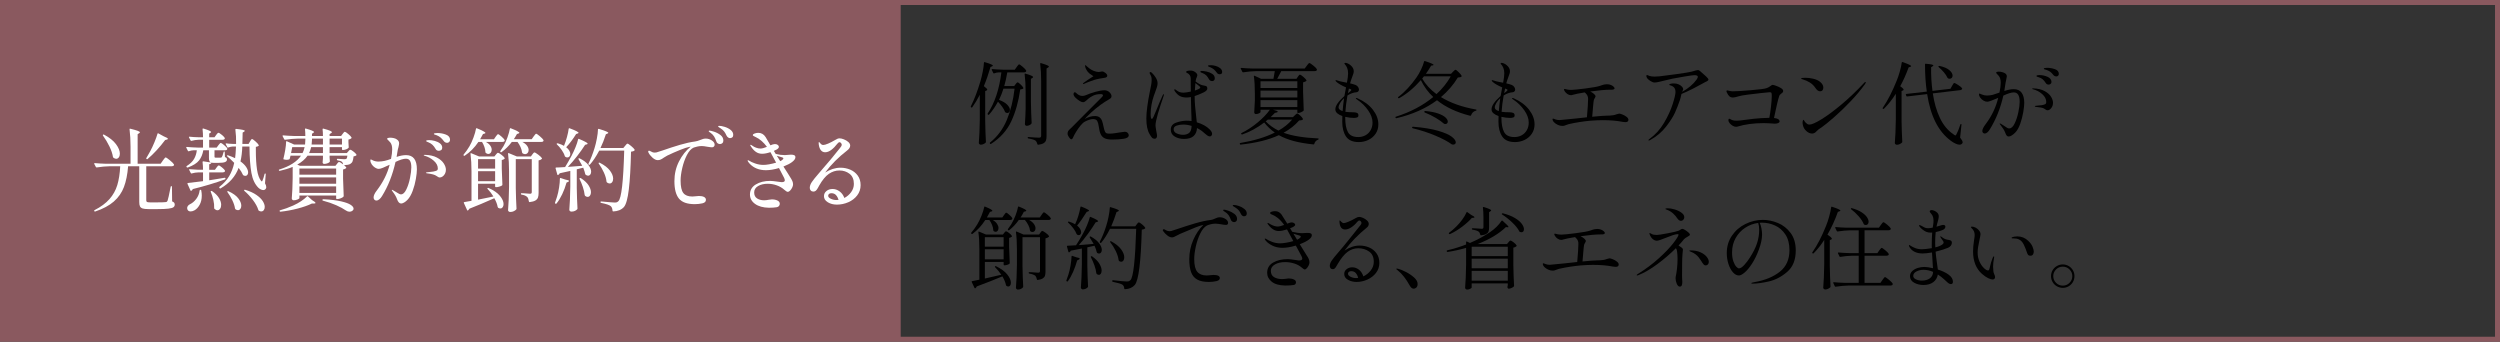 <?xml version="1.0" encoding="UTF-8"?>
<svg id="_レイヤー_2" data-name="レイヤー 2" xmlns="http://www.w3.org/2000/svg" width="501" height="68.483" viewBox="0 0 501 68.483">
  <rect x="0" y="0" width="501" height="68.483" fill="#333333" stroke="none"/>
  <defs>
    <style>
      .cls-1 {
        fill: #8a595f;
      }

      .cls-2 {
        fill: none;
        stroke: #8a595f;
        stroke-miterlimit: 10;
      }

      .cls-3 {
        fill: #fff;
      }
    </style>
  </defs>
  <g id="_文字" data-name="文字">
    <rect class="cls-2" x=".5" y=".5" width="500" height="67.483"/>
    <rect class="cls-1" x=".5" y=".5" width="180" height="67.483"/>
    <g>
      <path class="cls-3" d="M32.624,32.184c.048-.06.117-.15.207-.271.09-.119.162-.209.216-.27.054-.06.105-.09.153-.09.108,0,.387.186.837.558.45.372.723.648.819.828.036.061.036.12,0,.18-.072.133-.21.198-.414.198h-5.13v6.804c0,.169.045.282.135.343.09.06.285.09.585.09h1.638c.756,0,1.26-.019,1.512-.054.12-.013.204-.036.252-.072.048-.036.096-.102.144-.198.096-.228.306-1.164.63-2.808.012-.084.06-.126.144-.126.072,0,.108.048.108.144l.036,2.916c.204.084.342.174.414.271.072.096.108.222.108.378,0,.228-.09.404-.27.53-.18.126-.516.219-1.008.279-.492.06-1.206.09-2.142.09h-1.854c-.516,0-.903-.042-1.161-.126-.258-.084-.435-.225-.531-.423s-.144-.489-.144-.873v-7.164h-2.232c-.132,1.645-.411,3.03-.837,4.158s-1.101,2.097-2.025,2.907c-.924.81-2.172,1.479-3.744,2.007h-.036c-.072,0-.12-.03-.144-.09-.012-.013-.018-.036-.018-.072,0-.048.03-.09.09-.126,1.26-.648,2.253-1.383,2.979-2.205.726-.821,1.248-1.758,1.566-2.808s.513-2.308.585-3.771h-2.124c-.768.013-1.626.09-2.574.234h-.054c-.048,0-.09-.03-.126-.09l-.324-.612c-.012-.012-.018-.036-.018-.072,0-.06.048-.09.144-.09.648.061,1.374.103,2.178.126h4.968v-3.384c0-1.32-.066-2.49-.198-3.51v-.036c0-.096.054-.126.162-.09.72.18,1.218.323,1.494.432.276.108.414.204.414.288,0,.06-.048.12-.144.18l-.306.198v5.922h4.608l.432-.63ZM20.653,26.982c.06-.036.126-.036.198,0,1.08.576,1.878,1.212,2.394,1.908.516.696.774,1.332.774,1.908,0,.3-.069.546-.207.737-.138.192-.315.288-.531.288-.168,0-.354-.071-.558-.216-.036-.036-.066-.09-.09-.162-.096-.636-.333-1.341-.711-2.115-.378-.773-.807-1.49-1.287-2.15-.048-.084-.042-.15.018-.198ZM31.742,26.73l1.044.576c.576.228.864.402.864.521,0,.061-.072.108-.216.145l-.342.09c-.528.708-1.101,1.398-1.719,2.07-.618.672-1.215,1.248-1.791,1.728-.072.072-.144.072-.216,0-.084-.06-.096-.126-.036-.198.204-.323.468-.785.792-1.386.276-.516.552-1.106.828-1.772.276-.666.479-1.233.612-1.701.024-.108.084-.132.18-.072Z"/>
      <path class="cls-3" d="M43.387,33.588c.036-.048.087-.114.153-.198.065-.084.12-.145.162-.18.042-.036.087-.055.135-.055.108,0,.321.129.639.388.317.258.519.465.603.62.012.061.012.12,0,.181-.072.132-.216.198-.432.198h-2.718v1.584l1.026-.162c.996-.156,1.686-.271,2.07-.343.096,0,.15.043.162.126v.072c0,.048-.03.09-.09.126-1.884.696-4.038,1.345-6.462,1.944-.048.144-.144.258-.288.342-.012.012-.03.019-.054.019-.06,0-.102-.03-.126-.091l-.594-1.313-.018-.072c0-.048.042-.084.126-.107.444-.036,1.446-.156,3.006-.36v-1.764h-.882c-.468.012-.93.084-1.386.216-.096.023-.156,0-.18-.072l-.324-.63-.018-.072c0-.072.048-.096.144-.072.576.049,1.152.085,1.728.108h.918c0-.516-.03-1.032-.09-1.548,0-.048.012-.087.036-.117.024-.029.06-.039.108-.027l1.548.234c-.168-.06-.279-.162-.333-.306-.054-.145-.081-.354-.081-.63v-1.513h-1.134c-.132.805-.414,1.482-.846,2.034-.432.552-1.188,1.026-2.268,1.422h-.054c-.06,0-.108-.018-.144-.054l-.036-.036c-.072-.084-.061-.156.036-.216.684-.433,1.173-.906,1.467-1.422.294-.516.477-1.092.549-1.729h-.648c-.312.013-.63.078-.954.198-.084.036-.144.012-.18-.072l-.324-.63c-.012-.012-.018-.036-.018-.072,0-.06.042-.09.126-.09.648.061,1.362.103,2.142.126h1.098v-1.565h-.882c-.48.012-.954.084-1.422.216-.096.024-.156,0-.18-.072l-.324-.612-.018-.071c0-.072.048-.096.144-.072.576.061,1.164.097,1.764.108h.918c0-.54-.03-1.08-.09-1.62,0-.12.06-.162.18-.126.576.18.975.323,1.197.432s.333.198.333.271c0,.048-.042.096-.126.144l-.252.162v.738h1.062l.324-.45c.036-.048.087-.114.153-.198s.123-.146.171-.188.096-.063.144-.063c.108,0,.324.132.648.396.324.264.528.474.612.63.012.023.018.054.018.09,0,.084-.042.152-.126.207-.084.054-.187.081-.306.081h-2.7v1.565h1.494l.342-.468c.048-.048.105-.117.171-.207.065-.09.123-.155.171-.198.048-.042.096-.062.144-.062.096,0,.315.144.657.432.342.288.555.511.639.666.012.061.012.12,0,.181-.072.132-.216.197-.432.197h-2.124v1.26c0,.085.018.142.054.172.036.029.108.045.216.045h.99c.108-.012.18-.055.216-.126.084-.108.198-.438.342-.99.012-.084.06-.126.144-.126.06,0,.09.048.09.144l.036.973c.156.06.264.126.324.197.06.072.09.169.09.288,0,.24-.129.414-.387.522-.258.107-.729.162-1.413.162h-.792c-.24,0-.42-.019-.54-.055-.024.181-.168.288-.432.324v1.116h1.152l.306-.432ZM40.166,38.033h.018c.096,0,.144.043.144.126.072.36.108.702.108,1.026,0,.72-.142,1.335-.423,1.845s-.621.879-1.017,1.107c-.276.155-.54.233-.792.233-.324,0-.54-.132-.648-.396-.036-.084-.054-.174-.054-.271,0-.155.051-.303.153-.44.102-.139.237-.249.405-.333.468-.216.891-.573,1.269-1.071.378-.498.603-1.059.675-1.683.024-.096.078-.145.162-.145ZM42.217,38.394c0-.06.03-.102.09-.126.084-.024.15-.012.198.036.624.432,1.083.891,1.377,1.377s.441.938.441,1.358c0,.324-.072.588-.216.792s-.324.307-.54.307c-.18,0-.372-.09-.576-.271-.048-.048-.072-.107-.072-.18.024-.504-.03-1.044-.162-1.62-.132-.576-.306-1.116-.522-1.62-.012-.012-.018-.029-.018-.054ZM50.102,28.35c.036-.06.081-.135.135-.225.054-.091.102-.156.144-.198s.087-.063.135-.063c.096,0,.321.156.675.468.354.312.573.559.657.738.036.072.018.133-.054.181-.12.084-.294.144-.522.18v.72c0,1.512.078,2.787.234,3.825.156,1.038.432,1.797.828,2.277.06.071.102.107.126.107.048,0,.096-.06.144-.18.132-.288.27-.72.414-1.296.023-.084.065-.126.126-.126.072,0,.108.054.108.162l-.144,1.817c.168.288.252.54.252.756,0,.108-.024.204-.072.288-.12.204-.294.307-.522.307-.156,0-.321-.042-.495-.126-.174-.084-.333-.192-.477-.324-.708-.696-1.179-1.692-1.413-2.988s-.363-3.06-.387-5.292h-1.44c-.036,1.116-.156,2.112-.36,2.988.516.372.9.753,1.152,1.143.252.391.378.741.378,1.054,0,.204-.051.372-.153.504s-.237.197-.405.197c-.12,0-.246-.035-.378-.107-.072-.036-.114-.084-.126-.145-.168-.407-.45-.857-.846-1.35-.624,1.704-1.824,3.072-3.6,4.104-.072.061-.138.049-.198-.035l-.054-.072c-.06-.084-.054-.15.018-.198.828-.647,1.476-1.365,1.944-2.151.468-.785.804-1.671,1.008-2.654-.528-.54-.99-.973-1.386-1.296-.084-.061-.096-.12-.036-.181.048-.048.108-.06.18-.036.54.181,1.014.372,1.422.576.072-.491.132-1.271.18-2.34h-.63c-.288.012-.594.078-.918.198-.012.012-.036.018-.072.018-.06,0-.102-.029-.126-.09l-.306-.594c-.012-.024-.018-.054-.018-.09,0-.061.042-.084.126-.072.276.048.696.084,1.26.108h.702c.024-1.032-.024-1.986-.144-2.862,0-.12.054-.168.162-.145.648.072,1.098.139,1.35.198.252.061.378.126.378.198,0,.048-.048.102-.144.162l-.288.18-.018.756c0,.336-.012.841-.036,1.513h1.242l.288-.486ZM45.583,38.321c.06-.036.126-.036.198,0,.888.408,1.539.876,1.953,1.404s.621,1.026.621,1.494c0,.264-.063.479-.189.647s-.285.252-.477.252c-.168,0-.336-.06-.504-.18-.036-.036-.066-.09-.09-.162-.072-.504-.252-1.053-.54-1.646-.288-.595-.612-1.137-.972-1.629-.061-.084-.061-.145,0-.181ZM48.949,38.069c.048-.048.108-.06.18-.036.912.276,1.662.618,2.25,1.026.588.408,1.014.822,1.278,1.242s.396.81.396,1.17c0,.264-.066.479-.198.647-.132.168-.3.252-.504.252-.168,0-.324-.048-.468-.144-.06-.024-.096-.072-.108-.144-.192-.625-.555-1.29-1.089-1.998-.534-.708-1.107-1.32-1.719-1.836-.072-.061-.078-.12-.018-.181Z"/>
      <path class="cls-3" d="M70.838,30.375c.312.246.51.446.594.603.036.072.018.132-.054.18-.096.084-.27.145-.522.181-.048.443-.117.776-.207.999-.09.222-.25.398-.477.53-.252.133-.66.21-1.224.234.216.18.36.33.432.45.036.048.024.102-.036.162-.18.132-.378.216-.594.252v1.836c.036,1.536.078,2.688.126,3.456,0,.071-.024.132-.072.18-.108.108-.288.21-.54.306-.252.097-.474.145-.666.145h-.09c-.096,0-.144-.048-.144-.145v-.558h-7.362v.504c0,.084-.126.18-.378.288s-.51.162-.774.162c-.096,0-.183-.036-.261-.108-.078-.071-.117-.155-.117-.252.048-.624.087-1.235.117-1.836.03-.6.051-1.355.063-2.268v-2.232c-.744.312-1.602.576-2.574.792h-.036c-.06,0-.108-.029-.144-.09-.012-.012-.018-.036-.018-.072,0-.06.036-.096.108-.107,2.076-.648,3.521-1.572,4.338-2.772h-2.106l-.144.576c-.024.084-.06.138-.108.162-.156.061-.324.09-.504.09-.168,0-.354-.023-.558-.072-.06-.012-.102-.029-.126-.054v-.018c.144-.576.27-1.18.378-1.81s.168-1.179.18-1.646c0-.132.054-.168.162-.108l1.44.648h2.196c.036-.324.054-.643.054-.954v-.234h-1.476c-.768.012-1.626.09-2.574.234h-.036c-.06,0-.108-.03-.144-.09l-.324-.631-.018-.071c0-.061.042-.09.126-.09.648.06,1.374.102,2.178.126h2.268c0-.528-.024-.984-.072-1.368,0-.12.054-.162.162-.126,1.104.312,1.656.546,1.656.702,0,.035-.048.09-.144.161l-.27.181v.45h2.196c0-.528-.024-.979-.072-1.351,0-.12.054-.162.162-.126.636.168,1.08.31,1.332.423.252.114.378.214.378.297,0,.061-.054.12-.162.181l-.306.197v.379h2.304l.306-.414c.036-.048.087-.114.153-.198s.12-.145.162-.18c.042-.036.087-.055.135-.055.096,0,.321.147.675.441s.573.525.657.692c.036.061.024.12-.036.181-.156.132-.348.216-.576.252v.558l.054.937c.012.071,0,.126-.036.162-.084.107-.243.207-.477.297s-.447.135-.639.135h-.054c-.096,0-.144-.048-.144-.144v-.433h-2.484v1.188h3.456l.288-.324c.036-.048.096-.117.18-.207s.162-.135.234-.135c.108,0,.318.123.63.369ZM61.712,39.348l.81.738c.468.275.702.468.702.575,0,.085-.096.126-.288.126h-.432c-.756.372-1.71.708-2.862,1.009-1.152.3-2.298.51-3.438.63h-.036c-.06,0-.102-.036-.126-.108-.012-.012-.018-.036-.018-.072,0-.048.036-.084.108-.107.804-.216,1.68-.534,2.628-.954,1.152-.528,2.07-1.134,2.754-1.818.06-.084.126-.09.198-.018ZM60.632,30.672c.168-.324.306-.721.414-1.188h-2.484c-.048.276-.126.672-.234,1.188h2.304ZM69.614,31.193h-3.564v.414l.054.648c.012.06.006.12-.018.18-.084.108-.237.204-.459.288s-.447.126-.675.126c-.156,0-.258-.09-.306-.271,0-.071.006-.132.018-.18l.054-.647v-.559h-3.078c-.48.696-1.17,1.296-2.07,1.8l.54.234h7.11l.306-.378c.024-.036.065-.093.126-.171.06-.078.114-.135.162-.171s.096-.055.144-.055c.096,0,.366.162.81.486-.024-.204-.102-.366-.234-.486-.156-.155-.456-.264-.9-.323-.084-.024-.126-.072-.126-.145v-.018c0-.096.048-.145.144-.145.756.061,1.206.09,1.35.09.192,0,.336-.029.432-.09.084-.084.144-.294.18-.63ZM60.001,35.01h7.362v-1.242h-7.362v1.242ZM60.001,36.827h7.362v-1.277h-7.362v1.277ZM60.001,38.663h7.362v-1.313h-7.362v1.313ZM62.36,29.484c-.096.408-.234.805-.414,1.188h2.772v-1.188h-2.358ZM62.521,28.044c0,.204-.024.51-.072.918h2.268v-1.188h-2.196v.271ZM64.61,40.05c.024-.084.083-.126.18-.126,1.464.071,2.649.213,3.555.423.906.21,1.551.444,1.935.702.384.258.576.513.576.765,0,.168-.081.312-.243.432s-.351.181-.567.181c-.24,0-.475-.078-.702-.234-.516-.36-1.167-.714-1.953-1.062-.786-.349-1.677-.654-2.673-.918-.096-.024-.132-.078-.108-.162ZM68.534,27.774h-2.484v1.188h2.484v-1.188Z"/>
      <path class="cls-3" d="M83.545,33.947c0,.48-.069,1.122-.207,1.926-.138.805-.351,1.597-.639,2.377-.288.779-.636,1.38-1.044,1.8-.204.216-.423.393-.657.53-.234.139-.435.207-.603.207-.348,0-.624-.287-.828-.863-.156-.456-.45-.966-.882-1.53-.12-.168-.18-.276-.18-.324,0-.023.018-.036.054-.036.048,0,.162.058.342.171.18.114.317.195.414.243.084.049.201.12.351.216.15.097.279.169.387.217s.21.071.306.071c.396,0,.753-.329,1.071-.989s.564-1.425.738-2.295.261-1.575.261-2.115c0-.576-.084-1.011-.252-1.306-.168-.294-.444-.44-.828-.44-.504,0-1.2.216-2.088.647-.588,2.604-1.482,4.872-2.682,6.805-.168.288-.354.516-.558.684s-.396.252-.576.252c-.168,0-.306-.057-.414-.171s-.162-.267-.162-.459c0-.384.222-.857.666-1.422,1.236-1.632,2.088-3.342,2.556-5.13-.552.264-1.005.468-1.359.611-.354.145-.627.217-.819.217-.252,0-.51-.087-.774-.262-.264-.174-.483-.393-.657-.656s-.261-.528-.261-.792c0-.12.03-.181.09-.181.048,0,.12.027.216.081.096.055.168.094.216.117.336.156.708.234,1.116.234.443-.012.855-.061,1.233-.145s.801-.216,1.269-.396c.156-.756.234-1.393.234-1.908,0-.624-.126-1.086-.378-1.386-.108-.145-.243-.288-.405-.433-.162-.144-.243-.239-.243-.288,0-.071.06-.129.18-.171s.276-.062.468-.062c.228,0,.468.03.72.09.252.061.444.144.576.252.312.192.468.456.468.792,0,.144-.048.42-.144.828-.072.216-.126.444-.162.684l-.198,1.206c.696-.239,1.332-.359,1.908-.359,1.44,0,2.16.953,2.16,2.861ZM87.551,31.571c.63.336,1.089.729,1.377,1.18.288.449.432.872.432,1.269,0,.3-.063.567-.189.801-.126.234-.285.417-.477.549-.192.133-.378.198-.558.198-.108,0-.21-.026-.306-.081-.096-.054-.216-.129-.36-.225-.312-.24-.936-.414-1.872-.522-.168-.023-.252-.06-.252-.107s.09-.084.27-.108l.774-.09.432-.054c.36-.072.603-.145.729-.217.126-.071.189-.203.189-.396,0-.563-.27-1.083-.81-1.557-.54-.475-1.158-.808-1.854-.999-.108-.036-.162-.072-.162-.108,0-.048.072-.072.216-.072.983.024,1.791.204,2.421.54ZM85.625,28.431c-.078-.03-.135-.06-.171-.09s-.054-.063-.054-.1c0-.107.192-.162.576-.162.36,0,.744.055,1.152.162.408.108.759.276,1.053.504.294.229.441.517.441.864,0,.204-.069.357-.207.459-.138.103-.297.153-.477.153-.3,0-.516-.126-.648-.378-.192-.336-.399-.609-.621-.819s-.501-.381-.837-.513c-.06-.024-.129-.051-.207-.081ZM89.369,26.973c.546.21.819.555.819,1.035,0,.191-.06.342-.18.45-.12.107-.246.161-.378.161-.3,0-.534-.119-.702-.359-.228-.3-.441-.534-.639-.702-.198-.168-.453-.318-.765-.45-.096-.036-.189-.065-.279-.09s-.162-.051-.216-.081c-.054-.03-.081-.063-.081-.099,0-.12.234-.181.702-.181.6,0,1.173.105,1.719.315Z"/>
      <path class="cls-3" d="M99.332,27.396c.048-.06.105-.135.171-.225.066-.091.123-.159.171-.207s.096-.072.144-.072c.096,0,.318.153.666.459s.564.543.648.711c.012.061.012.12,0,.18-.072.133-.216.198-.432.198h-3.33c.408.229.705.48.891.756.186.276.279.547.279.811,0,.24-.066.44-.198.603s-.3.243-.504.243c-.144,0-.3-.065-.468-.198-.061-.048-.09-.107-.09-.18-.012-.324-.081-.669-.207-1.035s-.285-.699-.477-.999h-.72c-.78,1.152-1.692,2.07-2.736,2.754-.072.061-.138.061-.198,0l-.018-.018c-.06-.061-.066-.126-.018-.198.408-.479.798-1.032,1.17-1.656.288-.491.558-1.08.81-1.764.252-.685.42-1.271.504-1.764.024-.108.083-.139.18-.091,1.14.469,1.71.78,1.71.937,0,.048-.054.09-.162.126l-.324.09c-.12.24-.312.588-.576,1.044h2.772l.342-.504ZM97.711,37.871c-.06-.06-.06-.119,0-.18.048-.048.114-.054.198-.018,1.032.456,1.791.98,2.277,1.574.486.595.729,1.144.729,1.647,0,.264-.06.477-.18.639s-.27.243-.45.243c-.168,0-.324-.048-.468-.144-.036-.036-.066-.097-.09-.181-.084-.516-.306-1.092-.666-1.728-1.824.816-3.492,1.518-5.004,2.105-.084.156-.174.271-.27.343-.012.012-.03.018-.054.018-.06,0-.102-.03-.126-.09l-.648-1.422c-.012-.012-.018-.036-.018-.072,0-.06.036-.096.108-.107l1.44-.253v-5.922c0-1.296-.066-2.46-.198-3.491v-.036c0-.048.012-.081.036-.1.024-.018.06-.015.108.01l1.566.647h3.078l.288-.36c.036-.035.099-.107.189-.216.09-.107.171-.162.243-.162.108,0,.336.133.684.396s.564.479.648.647c.036.049.03.103-.018.162-.156.133-.342.216-.558.252v1.71c.036,1.416.078,2.484.126,3.204,0,.072-.024.133-.072.181-.12.084-.303.161-.549.233-.246.072-.459.108-.639.108h-.054c-.096,0-.144-.048-.144-.145v-.54h-3.42v3.187c.828-.156,1.854-.366,3.078-.63-.324-.54-.714-1.044-1.17-1.513ZM99.224,33.785v-1.89h-3.42v1.89h3.42ZM95.803,34.308v1.998h3.42v-1.998h-3.42ZM104.677,28.44c.432.229.75.486.954.774s.306.569.306.846c0,.24-.069.438-.207.594-.138.156-.309.234-.513.234-.168,0-.33-.054-.486-.162-.048-.036-.084-.096-.108-.18-.036-.336-.138-.693-.306-1.071s-.372-.723-.612-1.035h-1.134c-.612.816-1.302,1.5-2.07,2.052-.072.049-.138.043-.198-.018l-.018-.019c-.061-.06-.066-.126-.018-.197.18-.24.396-.57.648-.99.276-.479.534-1.053.774-1.719.24-.666.402-1.251.486-1.755.024-.108.084-.139.18-.091.648.252,1.098.45,1.35.595.252.144.378.252.378.323,0,.036-.054.079-.162.126l-.324.108c-.264.48-.475.828-.63,1.044h3.582l.378-.54c.06-.072.12-.149.18-.233s.12-.159.18-.226c.06-.065.114-.099.162-.099.096,0,.342.168.738.504s.636.588.72.756c.012.024.018.054.018.09,0,.097-.042.168-.126.216-.084.049-.192.072-.324.072h-3.798ZM103.363,37.692c.024,1.5.072,2.874.144,4.122,0,.072-.024.132-.072.18-.108.12-.267.231-.477.333-.21.103-.447.153-.711.153-.12,0-.222-.036-.306-.108-.084-.071-.126-.155-.126-.252.048-.708.09-1.395.126-2.061s.06-1.539.072-2.619v-3.132c0-1.296-.066-2.46-.198-3.492v-.036c0-.048.012-.081.036-.099.024-.019.06-.015.108.009l1.62.666h2.808l.288-.396c.036-.048.099-.129.189-.243.09-.114.171-.171.243-.171.108,0,.36.149.756.449.396.301.642.534.738.702.036.049.024.103-.036.162-.144.145-.354.24-.63.288v6.498c0,.384-.042.696-.126.936-.084.24-.255.438-.513.595-.258.156-.639.264-1.143.324h-.036c-.061,0-.103-.042-.126-.127-.061-.419-.168-.713-.324-.882-.252-.252-.63-.414-1.134-.485-.096-.024-.144-.072-.144-.145v-.018c0-.084.036-.126.108-.126.144,0,.306.006.486.018.18.013.348.024.504.036.3.036.54.054.72.054.144,0,.24-.026.288-.081.048-.054.072-.146.072-.278v-6.57h-3.204v5.796Z"/>
      <path class="cls-3" d="M112.246,35.685c.03-.03.069-.033.117-.009l.918.306c.504.084.756.18.756.288,0,.061-.066.12-.198.18l-.306.145c-.228.816-.516,1.59-.864,2.322-.348.731-.726,1.35-1.134,1.854-.06.072-.126.09-.198.054l-.036-.018c-.084-.048-.108-.114-.072-.198.096-.228.228-.618.396-1.17.168-.54.306-1.154.414-1.845.108-.69.162-1.287.162-1.791,0-.048.015-.087.045-.117ZM116.683,33.228c-.18-.36-.426-.798-.738-1.314-.048-.083-.042-.144.018-.18s.126-.036.198,0c.792.396,1.374.837,1.746,1.323s.558.933.558,1.341c0,.24-.057.436-.171.585-.114.15-.261.226-.441.226-.156,0-.312-.061-.468-.181-.048-.023-.084-.078-.108-.162-.048-.264-.18-.684-.396-1.26l-1.296.324v3.726c.024,1.5.072,2.874.144,4.122,0,.072-.024.132-.072.181-.108.119-.261.225-.459.314-.198.09-.429.135-.693.135-.108,0-.204-.036-.288-.107-.084-.072-.126-.156-.126-.252.048-.709.09-1.396.126-2.062s.06-1.539.072-2.619v-3.113l-2.124.468c-.072.168-.18.282-.324.342l-.054.018c-.048,0-.084-.041-.108-.126l-.342-1.224v-.054c0-.072.036-.108.108-.108.384,0,.984-.029,1.8-.09.432-.695.87-1.464,1.314-2.304.276-.528.534-1.086.774-1.674.24-.588.414-1.116.522-1.584.024-.108.09-.133.198-.072,1.14.479,1.71.798,1.71.954,0,.048-.054.09-.162.126l-.342.09c-.432.684-.957,1.428-1.575,2.231-.618.805-1.245,1.537-1.881,2.196l2.88-.216ZM113.029,29.214c.216-.528.411-1.104.585-1.729s.291-1.182.351-1.674c.012-.108.072-.144.18-.108.672.252,1.14.45,1.404.595.264.144.396.252.396.323,0,.036-.054.079-.162.126l-.324.108c-.636,1.032-1.302,1.914-1.998,2.646.276.216.483.44.621.675.138.233.207.459.207.675,0,.204-.054.372-.162.504s-.246.198-.414.198c-.144,0-.276-.036-.396-.108-.024-.012-.066-.06-.126-.144-.108-.384-.312-.792-.612-1.225-.3-.432-.624-.81-.972-1.134-.072-.06-.078-.12-.018-.18.036-.036.108-.048.216-.036.516.156.924.324,1.224.504v-.018ZM116.179,35.693c.072-.036.144-.036.216,0,.708.456,1.224.937,1.548,1.44.324.504.486.966.486,1.386,0,.276-.063.501-.189.675s-.285.261-.477.261c-.168,0-.336-.065-.504-.197-.036-.036-.066-.096-.09-.181-.048-.479-.171-1.017-.369-1.61-.198-.595-.417-1.125-.657-1.594-.048-.083-.036-.144.036-.18ZM125.27,29.232c.047-.06.123-.149.225-.27s.189-.181.261-.181c.096,0,.333.156.711.469.378.312.615.558.711.737.036.061.024.12-.036.181-.132.12-.36.197-.684.233-.072,3.181-.219,5.697-.441,7.551-.222,1.854-.549,3.033-.981,3.537-.504.552-1.218.847-2.142.882-.096,0-.144-.048-.144-.144-.024-.42-.144-.727-.36-.918-.276-.229-.918-.444-1.926-.648-.084-.012-.126-.06-.126-.144v-.018c0-.108.048-.15.144-.127,1.524.145,2.436.217,2.736.217.18,0,.318-.021.414-.063.096-.042.192-.11.288-.207.612-.552,1.001-3.93,1.17-10.134h-5.004c-.624,1.176-1.249,2.112-1.872,2.808-.048.049-.114.055-.198.019l-.036-.019c-.072-.048-.09-.113-.054-.197.468-.948.876-1.992,1.224-3.133.168-.54.321-1.17.459-1.89.138-.72.213-1.332.225-1.836,0-.048.018-.081.054-.099.036-.019.078-.021.126-.01.708.217,1.2.385,1.476.505s.414.216.414.287c0,.049-.054.097-.162.145l-.324.144c-.324,1.009-.684,1.927-1.08,2.754h4.572l.36-.432ZM119.995,32.615c.06-.036.126-.036.198,0,.924.469,1.602.99,2.034,1.566.432.576.648,1.116.648,1.62,0,.288-.066.521-.198.702-.132.18-.3.27-.504.27-.156,0-.33-.065-.522-.198-.048-.036-.084-.096-.108-.18-.048-.552-.219-1.152-.513-1.8-.294-.648-.639-1.248-1.035-1.8-.06-.084-.06-.145,0-.181Z"/>
      <path class="cls-3" d="M142.648,28.143c.378.246.567.531.567.854,0,.156-.051.282-.153.379-.102.096-.225.144-.369.144-.18,0-.486-.036-.918-.108-.504-.096-.888-.144-1.152-.144-.312,0-.615.036-.909.108-.294.071-.525.138-.693.197-.516.229-.972.729-1.368,1.503-.396.774-.705,1.639-.927,2.593-.222.953-.333,1.797-.333,2.528,0,1.188.183,2.017.549,2.484.366.468.963.702,1.791.702l.486-.036c.36-.048.642-.072.846-.072.432,0,.774.066,1.026.198s.378.324.378.576c0,.359-.243.594-.729.702-.486.107-.993.161-1.521.161-1.488,0-2.538-.368-3.15-1.106-.612-.738-.918-1.905-.918-3.501,0-1.44.309-2.763.927-3.969s1.395-2.188,2.331-2.943c-.036,0-.114.012-.234.036-.42.072-1.053.279-1.899.621-.846.342-1.695.717-2.547,1.125-.144.084-.27.159-.378.225-.108.066-.204.123-.288.171-.252.181-.468.312-.648.396-.18.084-.378.126-.594.126-.348,0-.708-.171-1.08-.514-.372-.342-.63-.668-.774-.98-.048-.084-.072-.162-.072-.234,0-.107.054-.162.162-.162.072,0,.15.024.234.072.168.097.321.171.459.226.138.054.297.08.477.08.072,0,.18-.012.324-.035.096-.024.492-.15,1.188-.378,1.236-.433,2.412-.813,3.528-1.144,1.116-.33,2.136-.555,3.06-.675.276-.036.618-.138,1.026-.306.228-.097.42-.165.576-.207.156-.042.324-.063.504-.063.432,0,.837.123,1.215.369ZM143.845,28.736c-.144-.09-.246-.23-.306-.423-.12-.372-.264-.693-.432-.963-.168-.271-.402-.513-.702-.729-.036-.023-.108-.071-.216-.144-.108-.072-.162-.138-.162-.198,0-.071.054-.107.162-.107.156,0,.465.075.927.225.462.15.885.372,1.269.666.384.294.576.663.576,1.107,0,.228-.069.401-.207.521-.138.12-.297.18-.477.18-.144,0-.288-.045-.432-.135ZM145.915,27.549c-.132-.09-.24-.219-.324-.388-.156-.348-.315-.623-.477-.827s-.405-.414-.729-.631c-.072-.048-.168-.107-.288-.18s-.18-.138-.18-.198c0-.071.078-.107.234-.107.252,0,.603.065,1.053.198.45.132.852.336,1.206.611.354.276.531.612.531,1.008,0,.229-.066.394-.198.495-.132.103-.282.153-.45.153-.12,0-.246-.045-.378-.135Z"/>
      <path class="cls-3" d="M158.731,32.472c-.372.288-.948.588-1.728.899l.918,1.44.378.612c.228.348.39.633.486.854.096.223.144.447.144.675,0,.192-.06.408-.18.648-.12.24-.261.441-.423.603-.162.162-.309.243-.441.243-.168,0-.39-.126-.666-.378-.444-.407-.966-.717-1.566-.927s-1.2-.315-1.8-.315c-.768,0-1.413.153-1.935.459-.522.307-.783.735-.783,1.287,0,.54.192.937.576,1.188.384.252.858.378,1.422.378.264,0,.576-.036.936-.108.288-.048.492-.071.612-.071.432,0,.804.074,1.116.225s.468.369.468.657c0,.155-.051.3-.153.432s-.249.216-.441.252c-.432.072-.96.108-1.584.108-1.176-.024-2.103-.282-2.781-.774-.678-.492-1.017-1.116-1.017-1.872,0-.876.39-1.551,1.17-2.024.78-.475,1.74-.711,2.88-.711.312,0,.876.06,1.692.18.36.048.564.072.612.072.42,0,.63-.12.63-.36,0-.144-.048-.312-.144-.504-.108-.228-.45-.882-1.026-1.962-.984.288-1.854.432-2.61.432-1.356,0-2.442-.432-3.258-1.296-.132-.132-.234-.258-.306-.378-.072-.12-.108-.21-.108-.27,0-.036.024-.055.072-.055.06,0,.15.036.27.108.24.168.63.348,1.17.54.54.191,1.086.288,1.638.288.66,0,1.512-.15,2.556-.45l-.918-1.71-.216-.396c-.648.217-1.206.324-1.674.324s-.882-.126-1.242-.378-.69-.612-.99-1.08c-.024-.036-.054-.084-.09-.144-.036-.061-.054-.103-.054-.126,0-.048.024-.072.072-.072.072,0,.234.09.486.27.12.097.327.201.621.315.294.114.585.171.873.171.312,0,.744-.114,1.296-.342-.636-.864-1.344-1.494-2.124-1.891-.108-.06-.222-.116-.342-.171-.12-.054-.21-.102-.27-.144-.061-.042-.09-.093-.09-.153,0-.132.126-.239.378-.324.252-.083.486-.126.702-.126.624,0,1.116.282,1.476.847.144.276.468.828.972,1.655.276-.107.432-.167.468-.18.168-.048.312-.072.432-.072.228,0,.417.058.567.172.15.113.225.242.225.387,0,.096-.042.192-.126.288s-.18.174-.288.233c-.036.024-.234.12-.594.288l.378.612c.624.156,1.23.234,1.818.234.216,0,.456-.019.72-.055l.522-.036c.288,0,.507.039.657.117s.225.214.225.405c0,.3-.222.618-.666.954ZM156.355,32.292l.252-.126c.252-.168.378-.307.378-.414,0-.108-.084-.181-.252-.217l-1.062-.323.684,1.08Z"/>
      <path class="cls-3" d="M170.378,33.992c.612.259,1.113.651,1.503,1.18.39.528.585,1.17.585,1.926,0,.78-.228,1.467-.684,2.061-.456.595-1.05,1.051-1.782,1.368-.732.318-1.494.478-2.286.478-.696,0-1.302-.156-1.818-.469-.516-.312-.774-.72-.774-1.224,0-.408.165-.75.495-1.026.33-.275.741-.414,1.233-.414s.957.159,1.395.478.759.759.963,1.323c.552-.288,1.008-.682,1.368-1.18.36-.497.54-1.041.54-1.629,0-.911-.288-1.59-.864-2.034-.576-.443-1.254-.666-2.034-.666-.756,0-1.461.226-2.115.676-.654.449-1.293,1.221-1.917,2.312-.048.084-.144.259-.288.522-.144.264-.286.449-.423.558-.138.108-.291.162-.459.162-.228,0-.408-.072-.54-.216-.132-.145-.198-.318-.198-.522,0-.371.132-.756.396-1.151.264-.396.714-.96,1.35-1.692,1.944-2.232,3.336-3.894,4.176-4.986.06-.083.135-.18.225-.288.09-.107.156-.203.198-.287s.063-.162.063-.234c0-.12-.048-.237-.144-.352-.096-.113-.192-.171-.288-.171-.144,0-.3.108-.468.324-.372.492-.768.897-1.188,1.215-.42.318-.834.478-1.242.478-.336,0-.615-.129-.837-.388-.222-.258-.369-.65-.441-1.179l-.018-.324c0-.107.024-.161.072-.161.036,0,.126.09.27.27.168.216.36.324.576.324s.543-.093.981-.279c.438-.186.921-.435,1.449-.747.312-.204.594-.306.846-.306.228,0,.513.065.855.198.342.132.639.309.891.53.252.223.378.466.378.729,0,.348-.216.684-.648,1.008-1.716,1.32-3.174,2.784-4.374,4.392,1.02-.647,2.052-.972,3.096-.972.672,0,1.314.129,1.926.387ZM168.056,40.05c-.12-.384-.294-.702-.522-.954s-.534-.378-.918-.378c-.216,0-.378.051-.486.152-.108.103-.162.226-.162.369,0,.229.177.427.531.595s.729.252,1.125.252c.096,0,.24-.013.432-.036Z"/>
    </g>
    <g>
      <path d="M196.356,18.986c-.492.96-.996,1.794-1.512,2.502-.061.084-.126.097-.198.036l-.036-.018c-.072-.049-.09-.114-.054-.198.708-1.404,1.35-3.084,1.926-5.04.168-.564.321-1.2.459-1.908s.219-1.308.243-1.8c0-.048.015-.084.045-.108.03-.023.069-.023.117,0,.612.18,1.035.324,1.269.432.234.108.351.199.351.271,0,.048-.054.097-.162.144l-.306.127c-.396,1.38-.84,2.658-1.332,3.834.456.336.684.576.684.72,0,.071-.054.126-.162.162l-.252.108v6.047c.024,1.5.072,2.875.144,4.123,0,.071-.024.131-.072.18-.108.107-.252.201-.432.279-.18.077-.354.117-.522.117-.096,0-.187-.037-.27-.109-.084-.071-.126-.155-.126-.252.048-.707.09-1.395.126-2.061.036-.666.06-1.539.072-2.619v-4.968ZM203.736,13.443c.036-.048.09-.123.162-.225.072-.102.135-.18.189-.234.054-.055.105-.081.153-.081.096,0,.333.162.711.485.378.324.609.57.693.738.012.024.018.055.018.09,0,.084-.045.154-.135.207-.09.055-.195.082-.315.082h-3.348c-.192,1.104-.396,2.016-.612,2.735h1.998l.27-.36c.036-.047.096-.123.18-.225.083-.102.162-.152.234-.152.096,0,.291.138.585.414.294.275.477.498.549.666.036.06.024.119-.036.18-.096.072-.288.125-.576.162-.348,2.447-.951,4.584-1.809,6.408s-2.205,3.323-4.041,4.5c-.072.059-.138.047-.198-.037l-.018-.035c-.06-.084-.054-.15.018-.198,1.488-1.2,2.613-2.721,3.375-4.563.762-1.842,1.275-3.92,1.539-6.236h-2.232c-.216.72-.51,1.47-.882,2.25.744.275,1.293.6,1.647.972s.531.72.531,1.044c0,.18-.048.327-.144.441-.096.113-.222.171-.378.171-.096,0-.21-.036-.342-.108-.048-.023-.09-.072-.126-.145-.108-.299-.291-.629-.549-.989-.258-.36-.543-.702-.855-1.026-.528.984-1.123,1.849-1.782,2.592-.072.072-.144.072-.216,0l-.036-.035c-.06-.061-.066-.127-.018-.198,1.404-2.101,2.316-4.843,2.736-8.226h-.594c-.276.012-.558.078-.846.197-.084.036-.144.012-.18-.072l-.306-.629c-.012-.012-.018-.037-.018-.072,0-.061.042-.09.126-.09.66.06,1.392.102,2.196.125h2.304l.378-.521ZM205.537,18.393c0-1.308-.066-2.478-.198-3.511v-.035c0-.096.054-.127.162-.09,1.02.287,1.53.516,1.53.684,0,.061-.048.12-.144.18l-.288.18v4.699c.024,1.5.072,2.873.144,4.121,0,.061-.018.121-.054.18-.108.121-.249.22-.423.297-.174.079-.345.117-.513.117-.108,0-.195-.035-.261-.107-.066-.072-.099-.156-.099-.252.072-1.02.12-2.053.144-3.096v-3.366ZM208.65,16.286c0-1.308-.066-2.478-.198-3.51v-.036c0-.096.054-.126.162-.09.6.181,1.014.321,1.242.423s.342.195.342.279c0,.061-.054.12-.162.18l-.306.198v13.554c0,.348-.039.633-.117.855-.079.222-.237.408-.477.558-.24.149-.601.255-1.08.315h-.036c-.06,0-.102-.043-.126-.127-.084-.323-.21-.557-.378-.701-.252-.18-.726-.324-1.422-.432-.096-.025-.144-.072-.144-.145v-.018c0-.108.048-.15.144-.127,1.056.084,1.764.127,2.124.127.156,0,.267-.03.333-.09.065-.061.099-.168.099-.324v-10.891Z"/>
      <path d="M225.976,26.61c.15.138.225.304.225.495,0,.359-.331.594-.99.702-.66.108-1.446.161-2.358.161-.636,0-1.131-.086-1.485-.26-.354-.174-.618-.447-.792-.82-.174-.371-.303-.893-.387-1.565-.06-.468-.162-.827-.306-1.08-.144-.252-.426-.378-.846-.378-.408,0-.936.162-1.584.486-.276.132-.579.398-.909.801s-.63.828-.9,1.277c-.27.451-.447.777-.531.981-.132.336-.27.505-.414.505-.132,0-.291-.139-.477-.414-.187-.276-.279-.51-.279-.703,0-.227.042-.407.126-.539.084-.133.228-.289.432-.469.06-.047.156-.138.288-.27l2.304-2.322,3.438-3.438c.336-.312.504-.528.504-.648,0-.06-.03-.117-.09-.171s-.162-.081-.306-.081c-.636,0-1.158.102-1.566.307-.408.203-.699.384-.873.539-.174.156-.279.246-.315.271-.06.048-.141.12-.243.216-.102.096-.204.168-.306.216s-.207.072-.315.072c-.168,0-.384-.081-.648-.243-.264-.162-.528-.363-.792-.604-.3-.287-.45-.545-.45-.773,0-.084.024-.168.072-.252.048-.084.114-.126.198-.126.048,0,.12.036.216.108.419.42.839.629,1.26.629.252,0,.474-.041.666-.125.576-.252,1.233-.483,1.971-.693.738-.21,1.347-.314,1.827-.314.432,0,.798.168,1.098.504.204.24.306.474.306.701,0,.156-.054.283-.162.379s-.306.228-.594.396l-.54.324c-.576.36-1.203.819-1.881,1.377-.678.558-1.275,1.106-1.791,1.647l-.414.449c.66-.408,1.35-.611,2.07-.611.396,0,.714.096.954.287.204.168.354.385.45.648.096.264.204.678.324,1.242.096.456.189.773.279.953.09.181.201.291.333.334.132.042.354.062.666.062.288,0,.678-.039,1.17-.117s.774-.123.846-.135c.528-.084.852-.126.972-.126.216,0,.399.069.549.207ZM217.021,16.773c0-.036.048-.096.144-.18.168-.133.447-.33.837-.594.39-.265.687-.457.891-.576.144-.072.216-.12.216-.145,0-.023-.072-.078-.216-.162-.408-.24-.708-.479-.9-.72-.36-.492-.54-.894-.54-1.206,0-.096.018-.145.054-.145s.144.09.324.271c.12.12.3.267.54.44.24.175.504.322.792.441.396.156.744.234,1.044.234.06,0,.165-.018.315-.055.15-.035.261-.054.333-.054.216,0,.444.099.684.298.24.197.36.387.36.566,0,.168-.126.294-.378.378-.084.024-.228.048-.432.071-.228.025-.48.066-.756.127-.084.023-.264.062-.54.117-.276.054-.666.177-1.17.369-.72.264-1.182.449-1.386.558-.048.024-.09.036-.126.036-.06,0-.09-.024-.09-.072Z"/>
      <path d="M233.257,18.968c0,.049-.018.127-.054.234-.444,1.26-.828,2.448-1.152,3.564-.324,1.115-.486,1.902-.486,2.357,0,.18.054.57.162,1.17.096.48.144.787.144.918,0,.168-.042.31-.126.424-.084.113-.198.171-.342.171-.228,0-.408-.072-.54-.216-.132-.145-.288-.372-.468-.685-.444-.72-.666-1.77-.666-3.149,0-.672.063-1.477.189-2.412.126-.937.285-1.873.477-2.809.048-.216.078-.371.09-.468.083-.372.156-.735.216-1.089s.09-.657.09-.909c0-.3-.021-.522-.063-.666s-.141-.354-.297-.63c-.036-.072-.054-.126-.054-.162,0-.048.015-.09.045-.126.03-.036.069-.054.117-.054.072,0,.174.054.306.162.288.275.549.603.783.98.234.379.351.741.351,1.09,0,.24-.04.492-.117.756-.078.264-.201.617-.369,1.062l-.252.685c-.216.611-.378,1.238-.486,1.881-.108.642-.162,1.238-.162,1.791,0,.66.078.99.234.99.096,0,.213-.147.351-.441.138-.295.339-.771.603-1.432.396-.996.81-1.961,1.242-2.897.048-.12.108-.181.18-.181.036,0,.054.031.054.09ZM242.401,25.917c.336.336.504.636.504.899,0,.132-.042.252-.126.36-.084.107-.192.162-.324.162-.156,0-.318-.057-.486-.172-.168-.113-.336-.246-.504-.396-.168-.149-.294-.261-.378-.333-.24-.204-.486-.378-.738-.521-.168-.097-.324-.181-.468-.252-.036.684-.264,1.217-.684,1.602-.42.384-1.062.576-1.926.576-.708,0-1.326-.16-1.854-.478-.528-.317-.792-.776-.792-1.377,0-.696.366-1.17,1.098-1.422s1.428-.378,2.088-.378c.36,0,.684.023.972.072,0-.312-.006-.631-.018-.954-.012-.324-.024-.636-.036-.937l-.072-2.916c-.108.024-.27.049-.486.072-.084.012-.216.018-.396.018-.528,0-.975-.099-1.341-.297-.366-.197-.705-.531-1.017-.998-.061-.084-.09-.162-.09-.234,0-.084.036-.127.108-.127.036,0,.093.027.171.082.078.054.128.093.153.117.168.132.357.246.567.342s.483.144.819.144c.312,0,.81-.071,1.494-.216-.012-.408-.018-.979-.018-1.71v-.918c0-.517-.258-.894-.774-1.134-.108-.061-.162-.114-.162-.162,0-.072.069-.139.207-.198.138-.06.369-.09.693-.09.348,0,.663.104.945.315.282.209.423.422.423.639,0,.023-.036.144-.108.359-.084.168-.144.33-.18.486-.048.229-.072.354-.072.378.552.421,1.002.673,1.35.757.108.023.255.053.441.09.186.035.315.078.387.125.072.049.12.121.144.217.024.072.036.15.036.234,0,.264-.234.516-.702.756-.756.359-1.368.611-1.836.756v.107c0,1.08.102,2.424.306,4.032.024.18.066.552.126,1.116,1.092.324,1.944.791,2.556,1.404ZM238.261,26.673c.324-.229.504-.709.54-1.44-.588-.181-1.146-.271-1.674-.271-.48,0-.921.07-1.323.207-.402.139-.603.381-.603.729,0,.384.207.666.621.847.414.18.831.27,1.251.27.468,0,.864-.114,1.188-.342ZM239.449,18.141c.732-.24,1.098-.444,1.098-.612,0-.061-.081-.158-.243-.297-.162-.138-.309-.255-.441-.352-.132-.096-.234-.174-.306-.233l-.108,1.494ZM241.807,14.343c.408.084.783.236,1.125.459.342.222.513.525.513.908,0,.168-.051.301-.153.396-.103.096-.225.145-.369.145-.3,0-.516-.127-.648-.379-.156-.299-.331-.549-.522-.746-.192-.199-.45-.357-.774-.478-.036-.012-.105-.039-.207-.081-.103-.042-.171-.087-.207-.135-.024-.061-.018-.108.018-.145.036-.047.126-.072.27-.072.228,0,.546.043.954.127ZM243.607,13.208c.348.097.654.25.918.459.264.211.396.472.396.783,0,.168-.054.282-.162.342-.108.061-.222.09-.342.09-.24,0-.432-.107-.576-.323-.192-.265-.375-.472-.549-.621-.174-.149-.399-.291-.675-.423-.084-.036-.168-.069-.252-.1-.084-.029-.153-.062-.207-.099-.054-.036-.081-.071-.081-.108,0-.06.048-.099.144-.117.096-.018.258-.026.486-.026.252,0,.552.048.9.144Z"/>
      <path d="M260.095,15.368c.036-.047.096-.129.18-.242.083-.114.162-.172.234-.172.096,0,.315.145.657.432.342.289.555.517.639.685.036.072.018.132-.054.181-.192.119-.396.203-.612.252v1.926c.036,1.607.078,2.814.126,3.617,0,.072-.024.133-.072.181-.12.097-.282.188-.486.278s-.384.136-.54.136h-.036c-.096,0-.144-.048-.144-.144v-.505h-4.878c.636.144.954.276.954.396,0,.061-.072.109-.216.145l-.36.09-.27.271-.576.575h4.464l.378-.359c.036-.036.108-.105.216-.207s.204-.152.288-.152c.096,0,.288.135.576.404.288.27.468.489.54.657.036.071.018.132-.054.18-.072.048-.165.085-.279.108-.114.023-.255.035-.423.035-.828.961-1.866,1.783-3.114,2.467,1.704.624,4.002,1.002,6.894,1.134.047,0,.083.012.108.036.024.023.036.048.036.072-.012.06-.054.107-.126.144-.18.06-.339.162-.477.306-.138.145-.231.318-.279.522-.024.096-.078.138-.162.126-1.536-.156-2.862-.385-3.978-.684-1.116-.301-2.106-.69-2.97-1.17-2.028.936-4.578,1.565-7.65,1.89h-.036c-.06,0-.102-.036-.126-.108l-.018-.054v-.036c0-.061.036-.102.108-.126,2.76-.468,5.064-1.163,6.912-2.088-.792-.552-1.5-1.224-2.124-2.017-1.392,1.068-2.856,1.867-4.392,2.395h-.054c-.061,0-.108-.023-.144-.072l-.018-.018c-.012-.012-.018-.036-.018-.072,0-.048.03-.09.09-.126,1.14-.563,2.226-1.278,3.258-2.142,1.032-.864,1.836-1.704,2.412-2.521h-1.872v.468c0,.072-.102.156-.306.252-.204.097-.414.145-.63.145-.096,0-.174-.036-.234-.107-.06-.072-.09-.156-.09-.252.048-.576.09-1.356.126-2.341v-1.368c0-1.416-.066-2.58-.198-3.492v-.035c0-.049.015-.078.045-.09.03-.012.069-.006.117.018l1.26.594h2.502c.12-.6.21-1.109.27-1.529h-3.744c-.768.012-1.626.09-2.574.233h-.054c-.048,0-.09-.03-.126-.09l-.324-.63c-.012-.012-.018-.036-.018-.072,0-.061.042-.09.126-.09.66.061,1.392.102,2.196.126h10.512l.396-.54c.048-.061.111-.141.189-.243.078-.102.144-.18.198-.233.054-.055.105-.082.153-.082.108,0,.363.162.765.486s.651.576.747.756c.012.061.006.121-.018.18-.072.133-.216.199-.432.199h-6.696c-.36.719-.63,1.229-.81,1.529h3.87l.27-.414ZM259.987,17.636v-1.35h-7.38v1.35h7.38ZM252.607,19.526h7.38v-1.368h-7.38v1.368ZM259.987,20.067h-7.38v1.386h7.38v-1.386ZM254.065,23.972c-.061.049-.124.104-.189.162-.066.061-.147.121-.243.181.732.756,1.59,1.374,2.574,1.854,1.068-.588,1.98-1.32,2.736-2.197h-4.878Z"/>
      <path d="M275.134,22.001c.726.942,1.089,1.918,1.089,2.926,0,.708-.183,1.332-.549,1.871-.366.541-.849.955-1.449,1.242-.6.289-1.242.432-1.926.432-1.212,0-2.067-.375-2.565-1.125-.499-.749-.747-1.73-.747-2.942,0-.516.006-.899.018-1.151-.42-.145-.759-.327-1.017-.549-.258-.223-.387-.49-.387-.802,0-.696.606-1.584,1.818-2.664.108-.636.216-1.212.324-1.728-.408-.168-.789-.354-1.143-.559-.354-.203-.615-.39-.783-.558-.024-.024-.061-.06-.108-.108-.048-.047-.072-.09-.072-.126,0-.071.036-.108.108-.108.024,0,.108.025.252.072.288.108.657.205,1.107.289.45.084.723.137.819.161.156-.804.234-1.434.234-1.89,0-.42-.066-.786-.198-1.098-.132-.301-.276-.528-.432-.685-.072-.071-.108-.132-.108-.181,0-.083.066-.125.198-.125s.294.042.486.125c.192.085.372.199.54.343.432.36.648.763.648,1.206,0,.145-.024.3-.072.468-.048.169-.126.39-.234.666-.156.396-.3.828-.432,1.296.42.096.786.205,1.098.324.228.096.398.234.513.414.114.18.171.354.171.521,0,.145-.048.265-.144.36-.096.097-.204.15-.324.162-.624.048-1.236.265-1.836.647-.216,1.188-.354,2.281-.414,3.276l.18.019c.348.048.798.072,1.35.072.336,0,.6.041.792.125s.288.252.288.504c0,.217-.093.354-.279.414-.187.061-.399.09-.639.09-.528,0-1.104-.071-1.728-.215v.18c0,1.236.177,2.189.531,2.861.354.672,1.047,1.008,2.079,1.008.528,0,1.008-.117,1.44-.351.432-.233.776-.573,1.035-1.017.258-.444.387-.96.387-1.549,0-.779-.294-1.592-.882-2.438-.588-.847-1.338-1.575-2.25-2.187-.144-.096-.216-.174-.216-.234,0-.036.03-.055.09-.055.084,0,.186.031.306.091,1.296.575,2.307,1.335,3.033,2.276ZM269.059,22.263c.06-.768.156-1.633.288-2.592-.336.312-.603.642-.801.989-.198.349-.297.636-.297.864,0,.324.27.57.81.738ZM270.319,17.745l-.108.539-.09.396c.168-.12.324-.243.468-.369.144-.126.216-.219.216-.279,0-.048-.036-.093-.108-.135-.072-.042-.141-.072-.207-.09-.066-.018-.111-.033-.135-.045l-.036-.018Z"/>
      <path d="M291.163,14.397c.06-.048.144-.129.252-.243.108-.113.198-.171.27-.171.096,0,.303.156.621.468.318.312.519.559.603.738.036.072.018.133-.054.18-.12.096-.354.15-.702.162-.888,1.465-2.016,2.771-3.384,3.924,1.92,1.176,4.254,2.004,7.002,2.484.084.023.126.061.126.107,0,.084-.048.133-.144.145-.456.107-.774.414-.954.918-.024.084-.084.114-.18.09-2.724-.695-4.938-1.734-6.642-3.113-2.232,1.655-4.938,2.855-8.118,3.6h-.054c-.048,0-.09-.029-.126-.09l-.018-.019c-.012-.012-.018-.036-.018-.071,0-.072.036-.114.108-.127,2.916-.924,5.406-2.237,7.47-3.941-1.021-.947-1.848-2.076-2.484-3.385-1.368,1.561-2.814,2.767-4.338,3.619-.084.035-.15.023-.198-.037l-.018-.018c-.061-.084-.048-.15.036-.197.648-.48,1.284-1.06,1.908-1.737.624-.679,1.206-1.401,1.746-2.169.324-.469.627-.996.909-1.584.282-.588.483-1.122.603-1.603.024-.096.084-.126.18-.09,1.152.372,1.728.63,1.728.774,0,.035-.054.066-.162.09l-.324.054c-.42.696-.774,1.242-1.062,1.638h5.04l.378-.396ZM282.991,25.521v-.018c.012-.037.033-.066.063-.09.03-.024.069-.03.117-.019,2.064.168,3.735.438,5.013.81,1.278.373,2.19.769,2.736,1.188s.819.798.819,1.134c0,.132-.048.24-.144.324-.096.084-.223.126-.378.126-.072,0-.126-.007-.162-.019l-.126-.035c-.732-.541-1.807-1.113-3.222-1.719-1.416-.606-2.952-1.107-4.608-1.504-.096-.023-.132-.084-.108-.18ZM285.367,15.296l-.36.451c.696,1.188,1.65,2.226,2.862,3.113,1.152-1.044,2.106-2.232,2.862-3.564h-5.364ZM285.439,22.37v-.018c.012-.036.033-.066.063-.09.03-.024.069-.03.117-.018,1.068.096,1.941.267,2.619.512.678.246,1.164.514,1.458.802s.441.558.441.81c0,.145-.045.262-.135.352s-.213.135-.369.135c-.072,0-.126-.006-.162-.018-.048-.012-.09-.037-.126-.072-.373-.336-.903-.711-1.593-1.125s-1.431-.777-2.223-1.09c-.084-.035-.114-.096-.09-.18Z"/>
      <path d="M306.437,22.001c.726.942,1.089,1.918,1.089,2.926,0,.708-.183,1.332-.549,1.871-.366.541-.849.955-1.449,1.242-.6.289-1.242.432-1.926.432-1.212,0-2.067-.375-2.565-1.125-.499-.749-.747-1.73-.747-2.942,0-.516.006-.899.018-1.151-.42-.145-.759-.327-1.017-.549-.258-.223-.387-.49-.387-.802,0-.696.606-1.584,1.818-2.664.108-.636.216-1.212.324-1.728-.408-.168-.789-.354-1.143-.559-.354-.203-.615-.39-.783-.558-.024-.024-.061-.06-.108-.108-.048-.047-.072-.09-.072-.126,0-.071.036-.108.108-.108.024,0,.108.025.252.072.288.108.657.205,1.107.289.45.084.723.137.819.161.156-.804.234-1.434.234-1.89,0-.42-.066-.786-.198-1.098-.132-.301-.276-.528-.432-.685-.072-.071-.108-.132-.108-.181,0-.083.066-.125.198-.125s.294.042.486.125c.192.085.372.199.54.343.432.36.648.763.648,1.206,0,.145-.024.3-.072.468-.048.169-.126.39-.234.666-.156.396-.3.828-.432,1.296.42.096.786.205,1.098.324.228.096.398.234.513.414.114.18.171.354.171.521,0,.145-.048.265-.144.36-.096.097-.204.15-.324.162-.624.048-1.236.265-1.836.647-.216,1.188-.354,2.281-.414,3.276l.18.019c.348.048.798.072,1.35.072.336,0,.6.041.792.125s.288.252.288.504c0,.217-.093.354-.279.414-.187.061-.399.09-.639.09-.528,0-1.104-.071-1.728-.215v.18c0,1.236.177,2.189.531,2.861.354.672,1.047,1.008,2.079,1.008.528,0,1.008-.117,1.44-.351.432-.233.776-.573,1.035-1.017.258-.444.387-.96.387-1.549,0-.779-.294-1.592-.882-2.438-.588-.847-1.338-1.575-2.25-2.187-.144-.096-.216-.174-.216-.234,0-.036.03-.055.09-.055.084,0,.186.031.306.091,1.296.575,2.307,1.335,3.033,2.276ZM300.361,22.263c.06-.768.156-1.633.288-2.592-.336.312-.603.642-.801.989-.198.349-.297.636-.297.864,0,.324.27.57.81.738ZM301.622,17.745l-.108.539-.09.396c.168-.12.324-.243.468-.369.144-.126.216-.219.216-.279,0-.048-.036-.093-.108-.135-.072-.042-.141-.072-.207-.09-.066-.018-.111-.033-.135-.045l-.036-.018Z"/>
      <path d="M325.138,22.946c.306.12.582.276.828.469.246.191.369.39.369.594,0,.312-.204.468-.612.468-.192,0-.372-.019-.54-.054-1.14-.229-2.472-.342-3.996-.342-.696,0-1.512.035-2.448.107-1.464.133-2.916.359-4.356.684-.096.024-.24.072-.432.145-.168.072-.315.126-.441.162-.126.035-.273.054-.441.054-.276,0-.567-.069-.873-.207-.306-.138-.561-.312-.765-.522-.204-.209-.306-.422-.306-.639,0-.023.012-.048.036-.072.024-.023.048-.035.072-.035.047,0,.123.023.225.072.102.047.195.084.279.107.24.084.51.126.81.126.191,0,1.182-.097,2.97-.288l2.502-.27c.156-1.752.234-2.965.234-3.637,0-.168-.006-.281-.018-.342-.048-.228-.124-.41-.225-.549-.102-.139-.195-.246-.279-.324s-.138-.123-.162-.135c-.672.107-1.146.191-1.422.252-.42.084-.72.156-.9.216-.18.06-.318.09-.414.09-.252,0-.492-.077-.72-.233-.228-.156-.402-.33-.522-.522-.108-.168-.162-.288-.162-.36,0-.096.036-.144.108-.144.06,0,.144.019.252.054.036.012.147.039.333.081s.447.063.783.063c.396,0,1.344-.096,2.844-.288s2.46-.366,2.88-.522c.396-.144.687-.234.873-.27.186-.036.363-.055.531-.055.288,0,.549.049.783.145.234.096.417.21.549.342.132.133.198.24.198.324,0,.096-.057.168-.171.216-.114.048-.237.072-.369.072h-.342c-.96,0-2.292.12-3.996.36.288.132.537.291.747.477s.315.352.315.495c0,.06-.048.174-.144.342-.108.156-.174.294-.198.414-.036.12-.087.558-.153,1.313s-.123,1.429-.171,2.017c1.44-.144,2.406-.216,2.898-.216.432,0,.87-.03,1.314-.09.18-.024.396-.084.648-.181.288-.096.468-.144.54-.144.132,0,.351.061.657.18Z"/>
      <path d="M341.905,15.323c.312.295.468.502.468.621,0,.072-.042.145-.126.216-.108.097-.282.192-.522.288l-.486.27c-.324.193-.948.525-1.872,1-.924.474-1.722.843-2.394,1.106l-.108.433c-.012.06-.036.164-.072.314s-.078.297-.126.441c-.3.888-.633,1.74-.999,2.556-.366.816-.969,1.761-1.809,2.835s-1.89,1.959-3.15,2.655c-.12.071-.204.108-.252.108-.072,0-.108-.031-.108-.091,0-.036.036-.084.108-.144.072-.061.114-.096.126-.108,1.152-.827,2.115-1.896,2.889-3.204.774-1.308,1.35-2.556,1.728-3.744.378-1.188.567-1.998.567-2.43,0-.396-.093-.699-.279-.908-.186-.211-.471-.363-.855-.459-.072-.024-.108-.061-.108-.109,0-.083.093-.146.279-.188.186-.042.405-.063.657-.063.36,0,.681.066.963.199.282.132.501.287.657.467.156.181.234.337.234.469,0,.072-.03.165-.09.279-.06.113-.102.207-.126.278,1.26-.708,2.232-1.536,2.916-2.483.156-.24.234-.414.234-.522,0-.228-.228-.342-.684-.342-.228,0-.867.087-1.917.261-1.05.174-1.875.321-2.475.441-.36.072-.846.186-1.458.342-.42.107-.831.207-1.233.297-.402.09-.699.135-.891.135-.252,0-.546-.107-.882-.324-.336-.215-.564-.438-.684-.666-.06-.119-.09-.227-.09-.323,0-.132.042-.198.126-.198.036,0,.108.027.216.081.108.054.204.093.288.117.264.084.612.126,1.044.126.3,0,.624-.018.972-.055.516-.047,1.629-.191,3.339-.432s2.739-.408,3.087-.504c.696-.216,1.128-.324,1.296-.324.083,0,.216.072.396.217.492.42.894.776,1.206,1.07Z"/>
      <path d="M355.927,17.195c.36.126.687.279.981.459.294.181.441.372.441.576,0,.12-.036.22-.108.297-.072.078-.174.165-.306.261-.205.156-.324.288-.36.396-.132.372-.297.986-.495,1.845-.198.858-.387,1.731-.567,2.619.744.071,1.116.306,1.116.702,0,.12-.087.223-.261.306-.174.085-.411.126-.711.126l-.522-.035c-.168-.013-.435-.027-.801-.046-.366-.018-.675-.026-.927-.026-1.956,0-3.702.233-5.238.701-.084.024-.168.037-.252.037-.228,0-.462-.072-.702-.217-.24-.145-.441-.318-.603-.521-.162-.204-.243-.396-.243-.576,0-.204.054-.307.162-.307.036,0,.09.019.162.055.204.119.399.207.585.261s.453.081.801.081c.336,0,.912-.061,1.728-.18l1.584-.198c.936-.108,1.998-.174,3.186-.198.12-.623.231-1.377.333-2.259s.153-1.604.153-2.169c0-.288-.024-.477-.072-.567-.048-.09-.168-.135-.36-.135-.312.024-.891.081-1.737.171-.846.09-1.728.195-2.646.314-.918.121-1.539.234-1.863.343-.492.155-.858.233-1.098.233-.276,0-.507-.074-.693-.225s-.369-.417-.549-.801c-.048-.096-.072-.18-.072-.252,0-.096.06-.145.18-.145.072,0,.162.019.27.055.312.084.582.125.81.125.6,0,1.785-.071,3.555-.215,1.77-.145,2.841-.282,3.213-.414.264-.096.471-.198.621-.307.15-.107.237-.168.261-.18.144-.12.258-.18.342-.18.108,0,.342.062.702.188Z"/>
      <path d="M363.775,17.583c-.276-.42-.636-.769-1.08-1.045-.444-.275-.918-.486-1.422-.63-.096-.024-.174-.048-.234-.071-.061-.024-.09-.055-.09-.09,0-.109.276-.162.828-.162.504,0,1.029.062,1.575.188.546.126.999.327,1.359.603.456.36.684.756.684,1.188,0,.216-.057.394-.171.53-.114.139-.273.207-.477.207-.336,0-.66-.239-.972-.719ZM361.237,24.548c0-.155.021-.284.063-.387.042-.102.081-.152.117-.152s.09.066.162.197c.072.133.167.258.288.379.12.119.231.213.333.278.102.066.249.099.441.099.432,0,1.218-.348,2.358-1.043,1.14-.696,2.469-1.678,3.987-2.943s3.039-2.715,4.563-4.348c.108-.131.204-.197.288-.197.048,0,.072.023.072.072,0,.071-.06.197-.18.377-.816,1.141-1.788,2.299-2.916,3.475s-2.217,2.223-3.267,3.141c-1.05.918-1.881,1.594-2.493,2.025-.144.107-.264.186-.36.234-.108.071-.216.15-.324.233-.108.084-.229.198-.36.343-.252.287-.54.432-.864.432-.396,0-.777-.165-1.143-.495-.366-.33-.597-.718-.693-1.161-.048-.191-.072-.378-.072-.559Z"/>
      <path d="M379.921,18.788c-.696,1.116-1.488,2.118-2.376,3.006-.06.061-.126.061-.198,0h-.018c-.072-.047-.078-.113-.018-.197,1.008-1.488,1.932-3.288,2.772-5.4.228-.54.441-1.161.639-1.863.198-.701.327-1.299.387-1.791.012-.107.072-.144.18-.107.636.229,1.08.404,1.332.531.252.125.378.225.378.297,0,.048-.054.09-.162.125l-.342.109c-.516,1.416-1.08,2.676-1.692,3.779.456.324.684.559.684.702,0,.071-.054.126-.162.162l-.252.108v6.029c.024,1.5.072,2.874.144,4.122,0,.071-.024.132-.072.181-.108.107-.255.207-.441.297s-.369.135-.549.135c-.12,0-.222-.036-.306-.108-.084-.071-.126-.155-.126-.252.048-.708.09-1.396.126-2.062s.06-1.539.072-2.619v-5.184ZM391.189,17.222c.048-.071.102-.161.162-.27.06-.107.111-.189.153-.242.042-.055.087-.082.135-.082.108,0,.369.135.783.405s.669.483.765.64l.036.072c0,.084-.042.155-.126.215-.084.061-.18.097-.288.108l-5.472.647c.276,1.873.753,3.52,1.431,4.941.678,1.422,1.593,2.518,2.745,3.285.156.133.27.198.342.198.084,0,.162-.091.234-.271.216-.384.474-1.025.774-1.926.024-.072.066-.107.126-.107.06,0,.09.054.09.162l-.27,2.573c.336.433.504.744.504.937,0,.096-.024.168-.072.216-.12.18-.306.271-.558.271-.228,0-.501-.076-.819-.226-.318-.15-.627-.339-.927-.567-2.484-1.824-4.062-4.938-4.734-9.342l-4.014.469h-.036c-.06,0-.102-.037-.126-.109l-.09-.215-.018-.055c0-.06.042-.102.126-.126l4.086-.468c-.24-1.632-.36-3.449-.36-5.454,0-.108.054-.149.162-.126.576.049.972.1,1.188.152.216.055.324.117.324.189,0,.049-.048.103-.144.162l-.306.198c-.024,1.62.066,3.198.27,4.733l3.6-.414.324-.576ZM388.49,13.263c.047-.049.108-.066.18-.055.888.192,1.548.475,1.98.846.432.373.648.738.648,1.099,0,.181-.054.33-.162.45-.108.12-.246.18-.414.18-.12,0-.228-.023-.324-.072-.036-.023-.078-.065-.126-.125-.144-.336-.381-.699-.711-1.09-.33-.39-.681-.74-1.053-1.053-.072-.061-.078-.119-.018-.18Z"/>
      <path d="M405.148,18.6c.342.485.513,1.161.513,2.024,0,.433-.066,1.045-.198,1.836-.132.793-.336,1.578-.612,2.358-.276.78-.618,1.374-1.026,1.782-.216.216-.438.396-.666.54s-.432.216-.612.216-.315-.061-.405-.18c-.09-.12-.166-.258-.225-.414-.06-.156-.102-.258-.126-.307-.132-.348-.42-.804-.864-1.367-.132-.156-.198-.264-.198-.324,0-.023.018-.036.054-.036.06,0,.294.132.702.396l.324.217c.191.144.348.246.468.306.12.06.24.09.36.09.408,0,.771-.323,1.089-.972.317-.648.567-1.401.747-2.26.18-.857.27-1.557.27-2.097,0-1.26-.39-1.89-1.17-1.89-.504,0-1.206.216-2.106.648-.564,2.496-1.464,4.746-2.7,6.75-.156.264-.324.471-.504.621-.18.149-.354.225-.522.225-.132,0-.246-.049-.342-.145-.096-.096-.144-.216-.144-.359,0-.336.234-.811.702-1.422,1.2-1.596,2.028-3.336,2.484-5.221-1.176.516-1.908.774-2.196.774-.252,0-.507-.078-.765-.234-.258-.155-.471-.351-.639-.585s-.252-.453-.252-.656c0-.108.03-.162.09-.162.048,0,.123.023.225.071s.183.085.243.108c.336.144.684.216,1.044.216.468-.012.864-.063,1.188-.153s.762-.236,1.314-.441c.168-.779.252-1.434.252-1.961,0-.612-.126-1.068-.378-1.368-.084-.097-.195-.216-.333-.36-.138-.145-.207-.24-.207-.288,0-.071.051-.126.153-.161.102-.037.231-.055.387-.055.228,0,.468.036.72.107.252.072.45.162.594.271.192.156.288.349.288.576,0,.097-.036.288-.108.576-.061.239-.108.474-.144.702-.084.623-.168,1.17-.252,1.638.72-.239,1.35-.36,1.89-.36.72,0,1.251.243,1.593.729ZM409.738,18.249c.594.323,1.023.701,1.287,1.133.264.433.396.835.396,1.207,0,.42-.117.777-.351,1.07-.234.295-.477.441-.729.441-.144,0-.276-.045-.396-.135s-.192-.141-.216-.153c-.168-.12-.396-.204-.684-.252s-.63-.097-1.026-.144c-.168-.024-.252-.061-.252-.108,0-.06.072-.097.216-.108.78-.084,1.188-.126,1.224-.126.324-.06.549-.132.675-.216s.189-.222.189-.414c0-.576-.27-1.104-.81-1.584s-1.158-.804-1.854-.973c-.108-.023-.162-.059-.162-.107,0-.048.072-.072.216-.072.924.037,1.683.217,2.277.541ZM408.371,15.423c-.09-.024-.156-.051-.198-.082-.042-.029-.063-.068-.063-.116,0-.12.192-.181.576-.181.576,0,1.125.117,1.647.352s.783.579.783,1.035c0,.156-.057.281-.171.378-.114.097-.249.144-.405.144-.252,0-.444-.107-.576-.324-.192-.299-.393-.543-.603-.729s-.477-.326-.801-.423c-.036-.013-.099-.03-.189-.054ZM411.799,13.857c.528.18.792.498.792.954,0,.155-.051.278-.153.368-.102.091-.207.136-.315.136-.264,0-.474-.097-.63-.288-.204-.264-.399-.468-.585-.611-.186-.145-.441-.276-.765-.396-.096-.036-.187-.062-.27-.081-.084-.019-.153-.039-.207-.063-.054-.023-.081-.06-.081-.107,0-.12.21-.18.63-.18.528,0,1.056.09,1.584.27Z"/>
      <path d="M201.199,43.109c.048-.061.096-.126.144-.198.047-.071.099-.138.153-.198.054-.06.105-.09.153-.09.096,0,.303.142.621.424.318.281.519.507.603.674.012.061.006.121-.018.181-.072.12-.21.181-.414.181h-3.492c.396.24.687.504.873.791.186.288.279.564.279.828,0,.217-.054.396-.162.54s-.246.216-.414.216c-.12,0-.246-.047-.378-.144-.06-.048-.09-.108-.09-.181-.012-.336-.093-.686-.243-1.053-.15-.365-.333-.699-.549-.998h-.81c-.732,1.14-1.59,2.069-2.574,2.789-.072.049-.138.043-.198-.018l-.018-.018c-.072-.072-.078-.145-.018-.217.432-.492.828-1.037,1.188-1.638.288-.468.567-1.035.837-1.701s.459-1.257.567-1.772c.023-.12.09-.15.198-.09.54.228.915.404,1.125.53s.315.226.315.298c0,.035-.054.078-.162.125l-.324.09c-.264.504-.468.877-.612,1.116h3.096l.324-.468ZM199.417,53.548c-.06-.06-.06-.119,0-.18.048-.047.114-.054.198-.018,1.02.504,1.77,1.059,2.25,1.665.479.606.72,1.155.72,1.647,0,.227-.048.41-.144.549-.096.137-.222.207-.378.207-.12,0-.24-.043-.36-.127-.048-.023-.084-.078-.108-.162-.108-.551-.348-1.133-.72-1.746-1.38.589-3.09,1.261-5.13,2.017-.072.168-.162.288-.27.36-.036.023-.069.029-.099.018-.03-.012-.057-.036-.081-.072l-.558-1.188c-.012-.012-.018-.036-.018-.072,0-.06.036-.096.108-.107.636-.12,1.116-.217,1.44-.289v-6.012c0-1.416-.066-2.58-.198-3.492v-.035c0-.049.012-.082.036-.1s.06-.015.108.01l1.368.576h3.402l.252-.324c.036-.037.09-.1.162-.189.072-.09.144-.135.216-.135.108,0,.312.117.612.351.3.234.486.429.558.585.036.049.024.103-.036.162-.12.096-.294.174-.522.234v1.746c.036,1.451.078,2.544.126,3.275,0,.072-.03.133-.09.18-.096.072-.243.139-.441.199-.198.06-.375.09-.531.09h-.018c-.096,0-.144-.049-.144-.145v-.54h-3.762v3.33c1.308-.288,2.406-.54,3.294-.756-.372-.552-.786-1.056-1.242-1.513ZM201.126,49.427v-1.891h-3.762v1.891h3.762ZM197.365,49.948v2.016h3.762v-2.016h-3.762ZM206.239,44.081c.432.24.752.51.963.81.209.3.315.588.315.864,0,.215-.057.393-.171.53-.114.138-.261.207-.441.207-.132,0-.258-.042-.378-.126-.048-.023-.084-.078-.108-.162-.036-.348-.15-.711-.342-1.089-.192-.378-.42-.723-.684-1.034h-1.224c-.552.791-1.194,1.476-1.926,2.051-.072.049-.138.043-.198-.018l-.018-.018c-.084-.061-.096-.127-.036-.198.264-.36.486-.678.666-.954.3-.492.579-1.068.837-1.729.258-.659.429-1.235.513-1.728.024-.108.084-.138.18-.09.552.228.939.405,1.161.53.222.127.333.226.333.298,0,.048-.061.09-.18.126l-.324.09c-.192.396-.408.773-.648,1.134h3.852l.342-.504c.048-.06.099-.132.153-.216.054-.084.111-.156.171-.216s.114-.091.162-.091c.096,0,.327.154.693.459.366.307.591.544.675.711l.018.072c0,.084-.042.153-.126.207-.084.055-.187.082-.306.082h-3.924ZM204.907,53.315c.024,1.5.072,2.874.144,4.122,0,.072-.024.132-.072.18-.096.108-.231.204-.405.288-.174.084-.375.126-.603.126-.096,0-.183-.039-.261-.117s-.117-.158-.117-.242c.047-.709.09-1.396.126-2.062.036-.666.06-1.539.072-2.619v-2.97c0-1.416-.066-2.58-.198-3.492v-.036c0-.096.047-.126.144-.09l1.368.595h3.132l.252-.361c.036-.035.078-.09.126-.161.047-.072.09-.123.126-.153.036-.029.078-.045.126-.045.108,0,.339.129.693.387s.573.471.657.639c.036.049.024.103-.036.162-.144.133-.366.234-.666.307v6.678c0,.336-.036.609-.108.819-.072.21-.222.387-.45.53-.228.145-.564.246-1.008.307h-.036c-.06,0-.102-.042-.126-.126-.06-.324-.162-.563-.306-.72-.276-.204-.672-.348-1.188-.433-.096-.023-.144-.071-.144-.144v-.018c0-.084.036-.127.108-.127.156,0,.324.006.504.019.18.012.348.024.504.036.324.035.576.054.756.054.144,0,.246-.026.306-.081.06-.055.09-.146.09-.279v-6.75h-3.51v5.778Z"/>
      <path d="M214.78,51.29c.03-.03.069-.033.117-.01l.828.288c.432.072.648.162.648.271,0,.06-.066.125-.198.197l-.306.145c-.228.804-.501,1.572-.819,2.304-.318.731-.669,1.356-1.053,1.872-.06.084-.126.096-.198.036l-.036-.019c-.072-.047-.09-.113-.054-.197.096-.229.228-.605.396-1.135.168-.527.312-1.14.432-1.836.12-.695.186-1.296.198-1.8,0-.048.015-.087.045-.116ZM219.163,48.868c-.192-.336-.45-.756-.774-1.26-.048-.084-.042-.15.018-.198.06-.036.126-.036.198,0,.756.421,1.311.87,1.665,1.351s.531.918.531,1.313c0,.216-.051.394-.153.531s-.231.207-.387.207c-.132,0-.264-.042-.396-.126-.036-.036-.066-.096-.09-.18-.06-.324-.204-.744-.432-1.26-.528.119-1.008.228-1.44.323v3.708c.024,1.5.072,2.874.144,4.122,0,.071-.024.132-.072.181-.096.107-.231.203-.405.287-.174.084-.369.127-.585.127-.096,0-.183-.04-.261-.117-.078-.078-.117-.16-.117-.244.048-.707.09-1.395.126-2.061.036-.666.06-1.539.072-2.619v-3.15c-.66.145-1.398.289-2.214.433-.072.156-.174.265-.306.324l-.054.019c-.06,0-.102-.043-.126-.127l-.288-1.044v-.054c0-.072.042-.107.126-.107.804-.037,1.368-.066,1.692-.091.444-.659.912-1.446,1.404-2.358.288-.516.555-1.067.801-1.655.246-.588.429-1.116.549-1.584.024-.108.09-.132.198-.072.984.408,1.476.69,1.476.847,0,.047-.06.09-.18.125l-.324.108c-.408.685-.915,1.44-1.521,2.269s-1.221,1.59-1.845,2.285l2.97-.252ZM215.473,44.891c.24-.492.453-1.05.639-1.675.186-.623.321-1.193.405-1.709.012-.108.072-.145.18-.108,1.032.408,1.548.685,1.548.828,0,.036-.054.078-.162.126l-.306.107c-.78,1.248-1.422,2.16-1.926,2.736.276.229.48.456.612.684.132.229.198.445.198.648,0,.18-.045.324-.135.432-.09.108-.207.162-.351.162-.084,0-.187-.029-.306-.09-.024-.012-.066-.06-.126-.145-.132-.359-.354-.746-.666-1.16s-.648-.783-1.008-1.107c-.072-.06-.079-.119-.018-.18.048-.048.12-.055.216-.018.468.144.864.318,1.188.521l.018-.054ZM218.659,51.353h.018c.083-.023.15-.012.198.035.66.469,1.14.955,1.44,1.459s.45.96.45,1.367c0,.265-.051.475-.153.631-.102.156-.237.234-.405.234-.132,0-.27-.055-.414-.162-.036-.037-.066-.091-.09-.162-.048-.48-.177-1.012-.387-1.594s-.447-1.125-.711-1.629c-.036-.096-.018-.156.054-.18ZM227.803,44.962c.024-.035.066-.092.126-.17.06-.078.114-.136.162-.172.048-.035.096-.054.144-.054.096,0,.309.135.639.405.33.27.537.488.621.656.036.061.024.121-.036.181-.144.108-.36.18-.648.216-.168,6.443-.63,10.134-1.386,11.07-.468.539-1.128.828-1.98.863-.096,0-.144-.048-.144-.144-.024-.349-.144-.601-.36-.756-.228-.169-.87-.36-1.926-.576-.084-.012-.126-.06-.126-.144v-.055c0-.047.015-.084.045-.107.03-.024.069-.03.117-.019,1.452.169,2.364.252,2.736.252.192,0,.336-.018.432-.054.096-.036.204-.107.324-.216.576-.576.96-4.002,1.152-10.278h-5.256c-.54,1.104-1.122,2.028-1.746,2.771-.06.084-.126.097-.198.037l-.054-.037c-.072-.047-.084-.113-.036-.197.492-.947.912-1.98,1.26-3.096.18-.541.342-1.168.486-1.881.144-.715.228-1.324.252-1.828,0-.047.015-.083.045-.107.03-.023.069-.023.117,0,.624.18,1.056.324,1.296.432.24.108.36.198.36.271,0,.048-.054.097-.162.144l-.306.127c-.312,1.008-.666,1.961-1.062,2.861h4.824l.288-.396ZM222.493,48.364c.06-.035.126-.035.198,0,.9.492,1.56,1.026,1.98,1.602.42.576.63,1.111.63,1.603,0,.265-.057.478-.171.64-.114.162-.261.242-.441.242-.144,0-.288-.048-.432-.144-.036-.036-.066-.097-.09-.181-.06-.551-.249-1.154-.567-1.809s-.687-1.244-1.107-1.773c-.06-.084-.06-.144,0-.18Z"/>
      <path d="M245.578,43.874c.354.222.531.488.531.801,0,.132-.039.23-.117.297-.079.066-.177.099-.297.099-.252,0-.588-.042-1.008-.126-.084-.012-.246-.036-.486-.072-.24-.035-.438-.054-.594-.054-.36,0-.705.045-1.035.136-.33.09-.567.17-.711.242-.492.264-.933.792-1.323,1.584-.39.792-.69,1.668-.9,2.628-.21.96-.315,1.8-.315,2.521,0,1.212.207,2.061.621,2.547s1.041.729,1.881.729l.504-.035c.36-.049.636-.072.828-.072.864,0,1.296.21,1.296.63,0,.312-.243.519-.729.62-.486.104-.975.154-1.467.154-.996,0-1.779-.162-2.349-.486-.57-.324-.975-.816-1.215-1.477s-.36-1.523-.36-2.592c0-1.367.267-2.66.801-3.879.534-1.218,1.209-2.217,2.025-2.997l-.144.036c-.336.072-.813.229-1.431.468-.618.24-1.407.57-2.367.99l-.774.323c-.096.049-.306.156-.63.324-.228.121-.408.211-.54.271-.132.06-.27.09-.414.09-.3,0-.621-.138-.963-.414s-.603-.552-.783-.827c-.06-.084-.09-.156-.09-.217,0-.048.018-.09.054-.126.036-.036.078-.054.126-.054.072,0,.15.023.234.072.024.012.126.068.306.17.18.103.402.154.666.154.06,0,.162-.013.306-.037.036-.012.402-.131,1.098-.359,1.344-.456,2.577-.85,3.699-1.18,1.122-.33,2.157-.555,3.105-.674.18-.024.354-.069.522-.136.168-.065.276-.11.324-.135.36-.181.684-.271.972-.271.408,0,.789.111,1.143.334ZM246.937,44.396c-.132-.078-.228-.207-.288-.387-.12-.348-.267-.646-.441-.892-.174-.245-.405-.459-.693-.639-.036-.024-.093-.06-.171-.108-.078-.047-.135-.09-.171-.125-.036-.037-.054-.072-.054-.109,0-.083.06-.125.18-.125.132,0,.417.072.855.216s.84.354,1.206.63c.366.276.549.618.549,1.025,0,.205-.061.36-.18.469-.12.107-.258.162-.414.162-.12,0-.246-.039-.378-.117ZM248.961,43.226c-.114-.078-.207-.195-.279-.352-.144-.312-.297-.561-.459-.746-.162-.187-.387-.369-.675-.549-.072-.049-.147-.094-.225-.136-.079-.042-.144-.084-.198-.126s-.081-.087-.081-.135c0-.072.072-.108.216-.108.264,0,.603.069,1.017.207s.78.337,1.098.595.477.561.477.908c0,.205-.057.349-.171.432-.114.084-.243.127-.387.127-.108,0-.219-.039-.333-.117Z"/>
      <path d="M262.309,48.005c-.396.312-1.008.623-1.836.936.78,1.296,1.236,2.034,1.368,2.214.204.288.351.543.441.765.09.223.135.453.135.693,0,.18-.057.381-.171.604-.114.222-.243.408-.387.558-.144.15-.264.226-.36.226-.084,0-.174-.033-.27-.1-.096-.066-.222-.165-.378-.297-.42-.36-.927-.631-1.521-.811-.594-.18-1.191-.27-1.791-.27-.804,0-1.482.156-2.034.468-.552.312-.828.738-.828,1.278,0,.588.216,1.011.648,1.27.432.258.954.387,1.566.387.264,0,.564-.024.9-.072.18-.036.33-.055.45-.055.396,0,.741.066,1.035.199.294.131.441.323.441.575,0,.132-.039.249-.117.351-.078.103-.195.166-.351.189-.396.072-.966.107-1.71.107-1.188-.023-2.085-.281-2.691-.773s-.909-1.086-.909-1.781c0-.9.393-1.582,1.179-2.043.786-.463,1.773-.693,2.961-.693.312,0,.84.061,1.584.18.3.061.51.09.63.09.456,0,.684-.126.684-.378,0-.12-.054-.288-.162-.504l-1.134-2.106c-.996.301-1.884.45-2.664.45-1.2,0-2.232-.384-3.096-1.151-.132-.12-.243-.243-.333-.369-.09-.127-.135-.219-.135-.279,0-.036.024-.054.072-.054.06,0,.15.036.27.108.192.144.552.32,1.08.53.528.21,1.08.315,1.656.315.336,0,.747-.043,1.233-.127.486-.083.957-.191,1.413-.323l-1.044-1.944-.216-.396c-.672.217-1.23.324-1.674.324-.396,0-.771-.113-1.125-.342-.354-.228-.675-.539-.963-.936-.024-.036-.057-.081-.099-.135-.042-.055-.063-.1-.063-.135,0-.049.024-.072.072-.072.06,0,.153.039.279.117s.201.123.225.135c.552.312,1.044.468,1.476.468.3,0,.731-.108,1.296-.324-.432-.6-.852-1.059-1.26-1.377-.408-.317-.762-.53-1.062-.64-.144-.047-.261-.102-.351-.161-.09-.06-.135-.132-.135-.216,0-.12.111-.21.333-.271.222-.06.435-.09.639-.09.3,0,.549.058.747.171.198.114.375.268.531.459.072.084.468.709,1.188,1.872l.54-.198c.096-.035.204-.054.324-.054.204,0,.375.052.513.153s.207.213.207.332c0,.108-.108.234-.324.379-.12.084-.354.186-.702.306l.432.72c.768.18,1.44.271,2.016.271l.63-.036.414-.018c.288,0,.504.033.648.099s.216.188.216.369c0,.288-.192.575-.576.864ZM260.671,47.429c0-.108-.09-.186-.27-.234-.42-.107-.822-.228-1.206-.359l.738,1.205.324-.162c.276-.18.414-.33.414-.449Z"/>
      <path d="M274.369,49.589c.6.252,1.092.642,1.476,1.17.384.527.576,1.176.576,1.943,0,.744-.222,1.404-.666,1.98-.444.576-1.017,1.023-1.719,1.341-.702.317-1.431.478-2.187.478-.636,0-1.206-.142-1.71-.424-.504-.281-.756-.668-.756-1.16,0-.408.162-.735.486-.981.324-.246.696-.369,1.116-.369.48,0,.924.156,1.332.468.408.312.708.762.9,1.35.6-.287,1.098-.689,1.494-1.205s.594-1.086.594-1.711c0-.936-.312-1.622-.936-2.061-.624-.438-1.35-.656-2.178-.656-.768,0-1.476.236-2.124.711-.648.474-1.308,1.281-1.98,2.42-.06.097-.15.25-.27.459-.12.211-.234.363-.342.459-.108.097-.229.145-.36.145-.216,0-.375-.066-.477-.197-.102-.133-.153-.289-.153-.469,0-.336.141-.705.423-1.107.282-.401.711-.933,1.287-1.592.588-.673,1.29-1.519,2.106-2.539.816-1.02,1.314-1.644,1.494-1.871l.558-.703c.06-.071.135-.162.225-.27.09-.107.156-.201.198-.279s.063-.152.063-.225c0-.119-.045-.234-.135-.342-.09-.108-.183-.162-.279-.162-.144,0-.3.102-.468.307-.348.432-.738.789-1.17,1.07-.432.282-.84.423-1.224.423-.648,0-1.02-.444-1.116-1.332l-.018-.342c0-.097.024-.144.072-.144.036,0,.138.096.306.287.156.168.318.252.486.252s.479-.092.936-.278c.456-.187.93-.423,1.422-.712.276-.167.522-.252.738-.252.204,0,.459.066.765.199.306.132.573.305.801.521.228.216.342.443.342.684,0,.301-.144.559-.432.774-1.668,1.345-3.144,2.868-4.428,4.571,1.008-.672,2.022-1.008,3.042-1.008.66,0,1.29.127,1.89.379ZM272.173,55.691c-.084-.372-.237-.689-.459-.954-.222-.264-.531-.396-.927-.396-.216,0-.378.051-.486.152-.108.103-.162.225-.162.369,0,.229.171.43.513.604s.711.261,1.107.261c.108,0,.246-.013.414-.036Z"/>
      <path d="M280.129,54.196c-.048-.036-.111-.084-.189-.145-.079-.059-.117-.107-.117-.144,0-.06.042-.09.126-.09.048,0,.156.024.324.072.372.097.864.3,1.476.612.612.312,1.155.681,1.629,1.106.474.427.711.854.711,1.287,0,.323-.081.563-.243.72s-.345.234-.549.234c-.3,0-.564-.211-.792-.631-.732-1.319-1.524-2.327-2.376-3.023Z"/>
      <path d="M302.286,48.563c.036-.036.096-.104.18-.207s.162-.153.234-.153c.108,0,.321.123.639.369.318.246.513.453.585.621.036.049.024.102-.036.162-.168.145-.372.234-.612.27v3.51c.024,1.501.072,2.875.144,4.123,0,.072-.024.131-.072.18-.12.107-.276.203-.468.288-.192.083-.372.126-.54.126-.12,0-.204-.09-.252-.27l.018-.181.054-.252v-.36h-7.236v.811c0,.084-.099.177-.297.279-.198.102-.405.152-.621.152-.096,0-.186-.035-.27-.107s-.126-.156-.126-.252c.048-.709.09-1.396.126-2.062s.06-1.539.072-2.619v-3.312c-1.308.371-2.544.642-3.708.81h-.036c-.061,0-.102-.036-.126-.108l-.018-.035v-.036c0-.084.036-.132.108-.144,1.44-.349,2.7-.738,3.78-1.17v-.486c0-.049.015-.084.045-.108.03-.024.069-.024.117,0l.612.288c1.488-.636,2.832-1.361,4.032-2.178.468-.312.9-.663,1.296-1.053.396-.391.726-.789.99-1.197.024-.036.057-.057.099-.063.042-.006.081.009.117.045.792.685,1.188,1.099,1.188,1.242,0,.06-.06.078-.18.054l-.342-.035c-.648.636-1.458,1.248-2.43,1.836-.972.588-2.052,1.109-3.24,1.565h5.886l.288-.342ZM294.061,42.515l.774.558c.432.204.648.36.648.468,0,.049-.066.084-.198.108l-.324.019c-.492.563-1.137,1.148-1.935,1.754-.798.606-1.611,1.102-2.439,1.485-.084.036-.15.019-.198-.054l-.018-.018c-.06-.084-.048-.15.036-.199.468-.335.954-.756,1.458-1.26.408-.407.798-.863,1.17-1.367s.654-.984.846-1.44c.036-.096.096-.114.18-.054ZM302.16,51.335v-1.891h-7.236v1.891h7.236ZM302.16,51.839h-7.236v1.926h7.236v-1.926ZM294.924,54.286v1.963h7.236v-1.963h-7.236ZM297.282,43.523c0-.721-.036-1.355-.108-1.908,0-.119.06-.162.18-.126.984.3,1.476.528,1.476.685,0,.048-.048.102-.144.162l-.27.18v3.042c0,.336-.036.606-.108.81-.072.205-.225.375-.459.514-.234.138-.579.23-1.035.278h-.036c-.06,0-.102-.042-.126-.126-.072-.287-.18-.492-.324-.611-.276-.192-.684-.324-1.224-.396-.096-.023-.144-.078-.144-.162s.036-.126.108-.126c.156,0,.33.007.522.019s.378.023.558.035c.336.036.6.055.792.055.132,0,.222-.027.27-.082.048-.053.072-.141.072-.26v-1.98ZM300.99,42.802c.036-.059.102-.077.198-.053.984.252,1.791.569,2.421.953.63.385,1.086.774,1.368,1.17.282.396.423.75.423,1.062,0,.191-.045.342-.135.449-.09.108-.213.162-.369.162-.084,0-.18-.018-.288-.054-.06-.012-.102-.048-.126-.108-.276-.551-.747-1.145-1.413-1.781s-1.347-1.176-2.043-1.62c-.084-.036-.096-.096-.036-.181Z"/>
      <path d="M323.193,51.946c.306.12.582.276.828.469.246.191.369.39.369.594,0,.312-.204.468-.612.468-.192,0-.372-.019-.54-.054-1.14-.229-2.472-.342-3.996-.342-.696,0-1.512.035-2.448.107-1.464.133-2.916.359-4.356.684-.096.024-.24.072-.432.145-.168.072-.315.126-.441.162-.126.035-.273.054-.441.054-.276,0-.567-.069-.873-.207-.306-.138-.561-.312-.765-.522-.204-.209-.306-.422-.306-.639,0-.023.012-.048.036-.072.024-.023.048-.035.072-.035.047,0,.123.023.225.072.102.047.195.084.279.107.24.084.51.126.81.126.191,0,1.182-.097,2.97-.288l2.502-.27c.156-1.752.234-2.965.234-3.637,0-.168-.006-.281-.018-.342-.048-.228-.124-.41-.225-.549-.102-.139-.195-.246-.279-.324s-.138-.123-.162-.135c-.672.107-1.146.191-1.422.252-.42.084-.72.156-.9.216-.18.06-.318.09-.414.09-.252,0-.492-.077-.72-.233-.228-.156-.402-.33-.522-.522-.108-.168-.162-.288-.162-.36,0-.096.036-.144.108-.144.06,0,.144.019.252.054.036.012.147.039.333.081s.447.063.783.063c.396,0,1.344-.096,2.844-.288s2.46-.366,2.88-.522c.396-.144.687-.234.873-.27.186-.036.363-.055.531-.055.288,0,.549.049.783.145.234.096.417.21.549.342.132.133.198.24.198.324,0,.096-.057.168-.171.216-.114.048-.237.072-.369.072h-.342c-.96,0-2.292.12-3.996.36.288.132.537.291.747.477s.315.352.315.495c0,.06-.048.174-.144.342-.108.156-.174.294-.198.414-.036.12-.087.558-.153,1.313s-.123,1.429-.171,2.017c1.44-.144,2.406-.216,2.898-.216.432,0,.87-.03,1.314-.09.18-.024.396-.084.648-.181.288-.096.468-.144.54-.144.132,0,.351.061.657.18Z"/>
      <path d="M338.548,47.212c-.079.072-.213.156-.405.252-.12.061-.249.139-.387.234-.138.096-.231.174-.279.234-.288.372-.654.792-1.098,1.26.312.204.537.359.675.468.138.108.207.229.207.36,0,.107-.012.23-.036.369-.024.138-.042.309-.054.513-.048.647-.072,1.345-.072,2.088,0,.948-.003,1.546-.009,1.791-.006.246-.009.394-.009.44l.018.613c.024.287.036.51.036.666,0,.287-.036.516-.108.684-.072.168-.205.252-.396.252-.24,0-.441-.187-.603-.559-.162-.371-.243-.744-.243-1.115,0-.133.006-.223.018-.271.096-.407.183-.944.261-1.61s.117-1.329.117-1.989c0-.576-.036-1.104-.108-1.584-.024-.204-.096-.396-.216-.576-1.128,1.128-2.367,2.193-3.717,3.194-1.35,1.003-2.625,1.744-3.825,2.224-.084.036-.156.054-.216.054-.072,0-.108-.023-.108-.072,0-.06.072-.131.216-.215,1.596-.996,3.012-2.055,4.248-3.178,1.236-1.121,2.196-2.127,2.88-3.015s1.032-1.452,1.044-1.692c0-.072-.054-.107-.162-.107-.252,0-.576.066-.972.197-.396.133-.888.318-1.476.559-.36.144-.702.273-1.026.387-.324.114-.558.171-.702.171-.288,0-.564-.108-.828-.323-.264-.217-.474-.541-.63-.973-.024-.072-.036-.126-.036-.162,0-.06.018-.09.054-.09s.099.027.189.081.159.093.207.116c.228.133.57.199,1.026.199.288,0,1.026-.114,2.214-.342,1.188-.229,1.902-.396,2.142-.505.168-.071.294-.144.378-.216.167-.107.3-.162.396-.162.108,0,.285.075.531.225.246.15.471.315.675.496.204.18.306.317.306.414,0,.071-.039.144-.117.215ZM333.85,41.956c-.066-.023-.099-.054-.099-.09,0-.084.156-.126.468-.126.408,0,.873.078,1.395.234.522.155.972.372,1.35.647.378.276.567.576.567.9,0,.216-.069.393-.207.531-.138.138-.291.207-.459.207-.276,0-.54-.192-.792-.576-.168-.264-.423-.559-.765-.883-.342-.323-.777-.588-1.305-.791-.036-.012-.087-.03-.153-.055ZM340.762,50.552c.546.246.963.549,1.251.908.288.36.432.696.432,1.008,0,.217-.061.391-.18.522-.12.132-.27.198-.45.198-.156,0-.291-.062-.405-.189-.114-.125-.213-.258-.297-.396-.084-.138-.144-.237-.18-.297-.216-.324-.396-.579-.54-.765-.144-.187-.348-.381-.612-.586-.264-.203-.588-.377-.972-.521-.18-.072-.27-.126-.27-.162,0-.061.096-.09.288-.09.744,0,1.389.123,1.935.369Z"/>
      <path d="M356.287,44.684c1.008.413,1.857,1.079,2.547,1.998.69.918,1.035,2.091,1.035,3.519,0,1.872-.573,3.301-1.719,4.284s-2.37,1.623-3.672,1.917c-1.302.294-2.391.441-3.267.441-.168,0-.252-.03-.252-.09,0-.072.24-.15.72-.234,2.052-.36,3.72-1.051,5.004-2.07,1.284-1.02,1.926-2.459,1.926-4.32,0-1.271-.273-2.318-.819-3.141s-1.239-1.422-2.079-1.8-1.716-.567-2.628-.567c-.204,0-.354.006-.45.018.156.312.276.691.36,1.135s.126.846.126,1.206c0,.888-.216,1.907-.648,3.06-.396,1.068-.849,1.996-1.359,2.781-.51.786-1.002,1.381-1.476,1.782-.474.401-.855.603-1.143.603-.432,0-.837-.213-1.215-.639-.378-.426-.678-.986-.9-1.684-.222-.695-.333-1.422-.333-2.178,0-1.296.342-2.451,1.026-3.465.684-1.014,1.584-1.797,2.7-2.349,1.116-.552,2.286-.828,3.51-.828.996,0,1.998.207,3.006.621ZM352.345,44.675c-.936.119-1.803.44-2.601.963-.798.521-1.437,1.209-1.917,2.061-.48.853-.72,1.812-.72,2.881,0,.719.087,1.319.261,1.799.174.48.369.834.585,1.062s.39.342.522.342c.3,0,.657-.225,1.071-.675.414-.45.795-.951,1.143-1.503.672-1.044,1.149-2.008,1.431-2.889.282-.883.423-1.762.423-2.637,0-.529-.066-.996-.198-1.404Z"/>
      <path d="M365.575,48.076c-.601.96-1.308,1.854-2.124,2.683-.061.06-.126.066-.198.018l-.036-.018c-.072-.049-.078-.114-.018-.198.996-1.44,1.914-3.216,2.754-5.328.216-.528.423-1.149.621-1.862.198-.715.327-1.324.387-1.828.012-.107.072-.144.18-.107,1.116.359,1.674.618,1.674.773,0,.049-.054.09-.162.127l-.342.125c-.564,1.597-1.26,3.121-2.088,4.572.588.385.882.654.882.811,0,.072-.048.125-.144.162l-.27.107v5.184c.024,1.5.072,2.875.144,4.123,0,.071-.024.131-.072.18-.12.107-.268.203-.441.287s-.351.127-.531.127c-.108,0-.204-.036-.288-.108-.084-.071-.126-.155-.126-.252.048-.708.09-1.396.126-2.062s.06-1.539.072-2.619v-4.896ZM376.591,50.2c.036-.048.093-.123.171-.225.078-.102.141-.178.189-.225.048-.049.096-.072.144-.072.096,0,.333.156.711.468s.609.552.693.72c.012.061.012.12,0,.18-.072.133-.216.199-.432.199h-4.41v5.436h3.186l.396-.576c.048-.061.111-.145.189-.252.078-.107.141-.189.189-.243.048-.054.096-.081.144-.081.096,0,.354.174.774.521.42.349.678.613.774.793.012.06.006.119-.018.18-.072.132-.21.197-.414.197h-8.424c-.768.013-1.626.091-2.574.234h-.054c-.048,0-.09-.029-.126-.09l-.306-.648c-.012-.012-.018-.035-.018-.071,0-.06.042-.091.126-.091.66.061,1.392.103,2.196.127h2.79v-5.436h-1.35c-.804.023-1.578.102-2.322.233h-.054c-.048,0-.09-.03-.126-.091l-.306-.629c-.012-.012-.018-.037-.018-.072,0-.061.042-.09.126-.09.66.061,1.392.102,2.196.125h1.854v-4.571h-1.638c-.768.013-1.626.09-2.574.233h-.054c-.048,0-.09-.029-.126-.09l-.306-.629c-.012-.013-.018-.037-.018-.072,0-.061.042-.09.126-.09.66.06,1.392.102,2.196.125h6.444l.378-.539c.06-.072.12-.15.18-.234.06-.084.12-.159.18-.225.06-.066.114-.1.162-.1.108,0,.357.162.747.486.39.324.633.576.729.756.012.061.006.12-.018.18-.072.133-.216.198-.432.198h-4.806v4.571h2.574l.36-.521ZM370.939,41.759c.06-.061.126-.072.198-.037.78.217,1.418.486,1.917.811.498.324.857.654,1.08.99s.333.643.333.918c0,.191-.051.348-.153.468s-.231.181-.387.181c-.12,0-.228-.024-.324-.072-.048-.023-.09-.072-.126-.145-.192-.479-.525-.99-.999-1.529-.474-.541-.975-1.008-1.503-1.404-.084-.061-.096-.12-.036-.18Z"/>
      <path d="M390.504,55.042c.576.42.864.895.864,1.422,0,.181-.042.303-.126.369s-.174.1-.27.1c-.216,0-.45-.114-.702-.342-.06-.061-.285-.268-.675-.621-.39-.354-.807-.676-1.251-.963-.108.647-.414,1.16-.918,1.539-.504.377-1.158.566-1.962.566-.696,0-1.32-.152-1.872-.459-.552-.307-.828-.74-.828-1.305,0-.396.147-.735.441-1.018.294-.281.66-.492,1.098-.63.438-.138.879-.206,1.323-.206.42,0,1.002.084,1.746.252l-.036-.451c-.084-1.26-.138-2.16-.162-2.699-.792.132-1.422.197-1.89.197-.648,0-1.203-.123-1.665-.369-.462-.245-.801-.59-1.017-1.034-.036-.097-.054-.162-.054-.198,0-.061.024-.09.072-.09.036,0,.078.018.126.054s.084.061.108.072c.228.155.54.315.936.478.396.161.846.242,1.35.242.168,0,.438-.018.81-.054.372-.036.768-.091,1.188-.162-.012-.12-.018-.282-.018-.485,0-1.033.03-1.914.09-2.646-.06.012-.156.018-.288.018-.324,0-.625-.054-.9-.162-.228-.096-.474-.246-.738-.449-.264-.204-.456-.391-.576-.559-.084-.132-.126-.222-.126-.27,0-.049.024-.072.072-.072.072,0,.168.03.288.09l.378.198c.191.12.366.207.522.261.156.055.354.081.594.081.192,0,.486-.042.882-.126.012-.084.042-.273.09-.566.048-.295.072-.573.072-.838,0-.371-.066-.695-.198-.972-.072-.144-.186-.306-.342-.485-.06-.072-.114-.145-.162-.217-.048-.072-.072-.132-.072-.18,0-.072.039-.132.117-.18.078-.049.177-.072.297-.072s.294.045.522.135.432.229.612.414c.18.186.27.423.27.711,0,.168-.036.405-.108.711-.072.307-.15.592-.234.855l-.108.504,1.026-.307c.108-.035.21-.054.306-.054.132,0,.24.03.324.09.084.061.126.15.126.271,0,.119-.045.24-.135.359-.09.121-.219.217-.387.289-.384.168-.858.312-1.422.432-.072.72-.108,1.451-.108,2.195,0,.24.012.528.036.864.576-.132,1.038-.317,1.386-.558.18-.133.27-.271.27-.414,0-.145-.108-.348-.324-.612-.024-.036-.057-.081-.099-.135-.042-.054-.081-.11-.117-.171-.084-.133-.126-.223-.126-.271,0-.036.018-.054.054-.054.048,0,.156.066.324.197.276.229.6.385.972.469.132.036.27.061.414.072.192.023.336.084.432.18.083.084.126.21.126.378,0,.181-.061.36-.18.54-.12.18-.306.33-.558.45-.24.108-.594.237-1.062.387-.468.15-.954.285-1.458.405.036.54.138,1.386.306,2.537l.144,1.045c.864.264,1.584.605,2.16,1.025ZM386.743,55.78c.408-.3.624-.731.648-1.296-.636-.276-1.278-.414-1.926-.414-.516,0-.987.111-1.413.333-.426.223-.639.52-.639.891,0,.289.177.517.531.685.354.168.747.252,1.179.252.672,0,1.212-.149,1.62-.45Z"/>
      <path d="M398.425,55.745c-.372-.181-.786-.469-1.242-.865-1.188-1.055-1.782-2.556-1.782-4.5,0-.647.066-1.392.198-2.231.083-.479.126-.834.126-1.062,0-.276-.051-.525-.153-.748-.102-.221-.273-.446-.513-.674-.061-.061-.09-.108-.09-.145s.021-.062.063-.081.087-.026.135-.026c.24,0,.495.071.765.215.27.145.498.336.684.576s.279.48.279.721c0,.144-.066.516-.198,1.115-.12.576-.213,1.057-.279,1.44s-.099.769-.099,1.151c0,.648.123,1.242.369,1.783.246.539.537.971.873,1.295.335.324.618.486.846.486.144,0,.24-.119.288-.359.192-.889.402-1.603.63-2.143.036-.084.078-.158.126-.225s.09-.1.126-.1c.036,0,.054.036.054.108,0,.06-.012.162-.036.306-.12.601-.18,1.146-.18,1.639,0,.228.018.521.054.881.012.156.042.298.09.424.048.126.078.207.09.242.108.217.162.396.162.541,0,.156-.042.279-.126.369-.084.09-.204.135-.36.135-.228,0-.528-.09-.9-.27ZM406.453,51.101c-.084-.096-.156-.229-.216-.396-.18-.552-.393-1.092-.639-1.619-.246-.528-.573-.895-.981-1.099-.276-.144-.648-.216-1.116-.216h-.216c-.108,0-.162-.036-.162-.107,0-.049.06-.097.18-.145.048-.023.165-.055.351-.09.186-.036.393-.055.621-.055.84,0,1.566.295,2.178.883.432.408.726.812.882,1.215.156.402.234.711.234.927,0,.228-.054.427-.162.594-.108.169-.276.253-.504.253-.216,0-.366-.049-.45-.145Z"/>
      <path d="M412.204,57.374c-.366-.211-.654-.496-.864-.855-.21-.36-.315-.756-.315-1.188,0-.42.104-.811.315-1.171.209-.36.498-.645.864-.854s.759-.315,1.179-.315.81.105,1.17.315.645.494.855.854.315.751.315,1.171c0,.432-.105.827-.315,1.188-.21.359-.495.645-.855.855-.36.209-.75.314-1.17.314s-.813-.105-1.179-.314ZM414.733,56.681c.372-.372.558-.822.558-1.35,0-.517-.186-.961-.558-1.332-.372-.373-.822-.559-1.35-.559s-.979.186-1.35.559c-.372.371-.558.815-.558,1.332,0,.527.186.978.558,1.35.372.371.822.558,1.35.558s.978-.187,1.35-.558Z"/>
    </g>
  </g>
</svg>